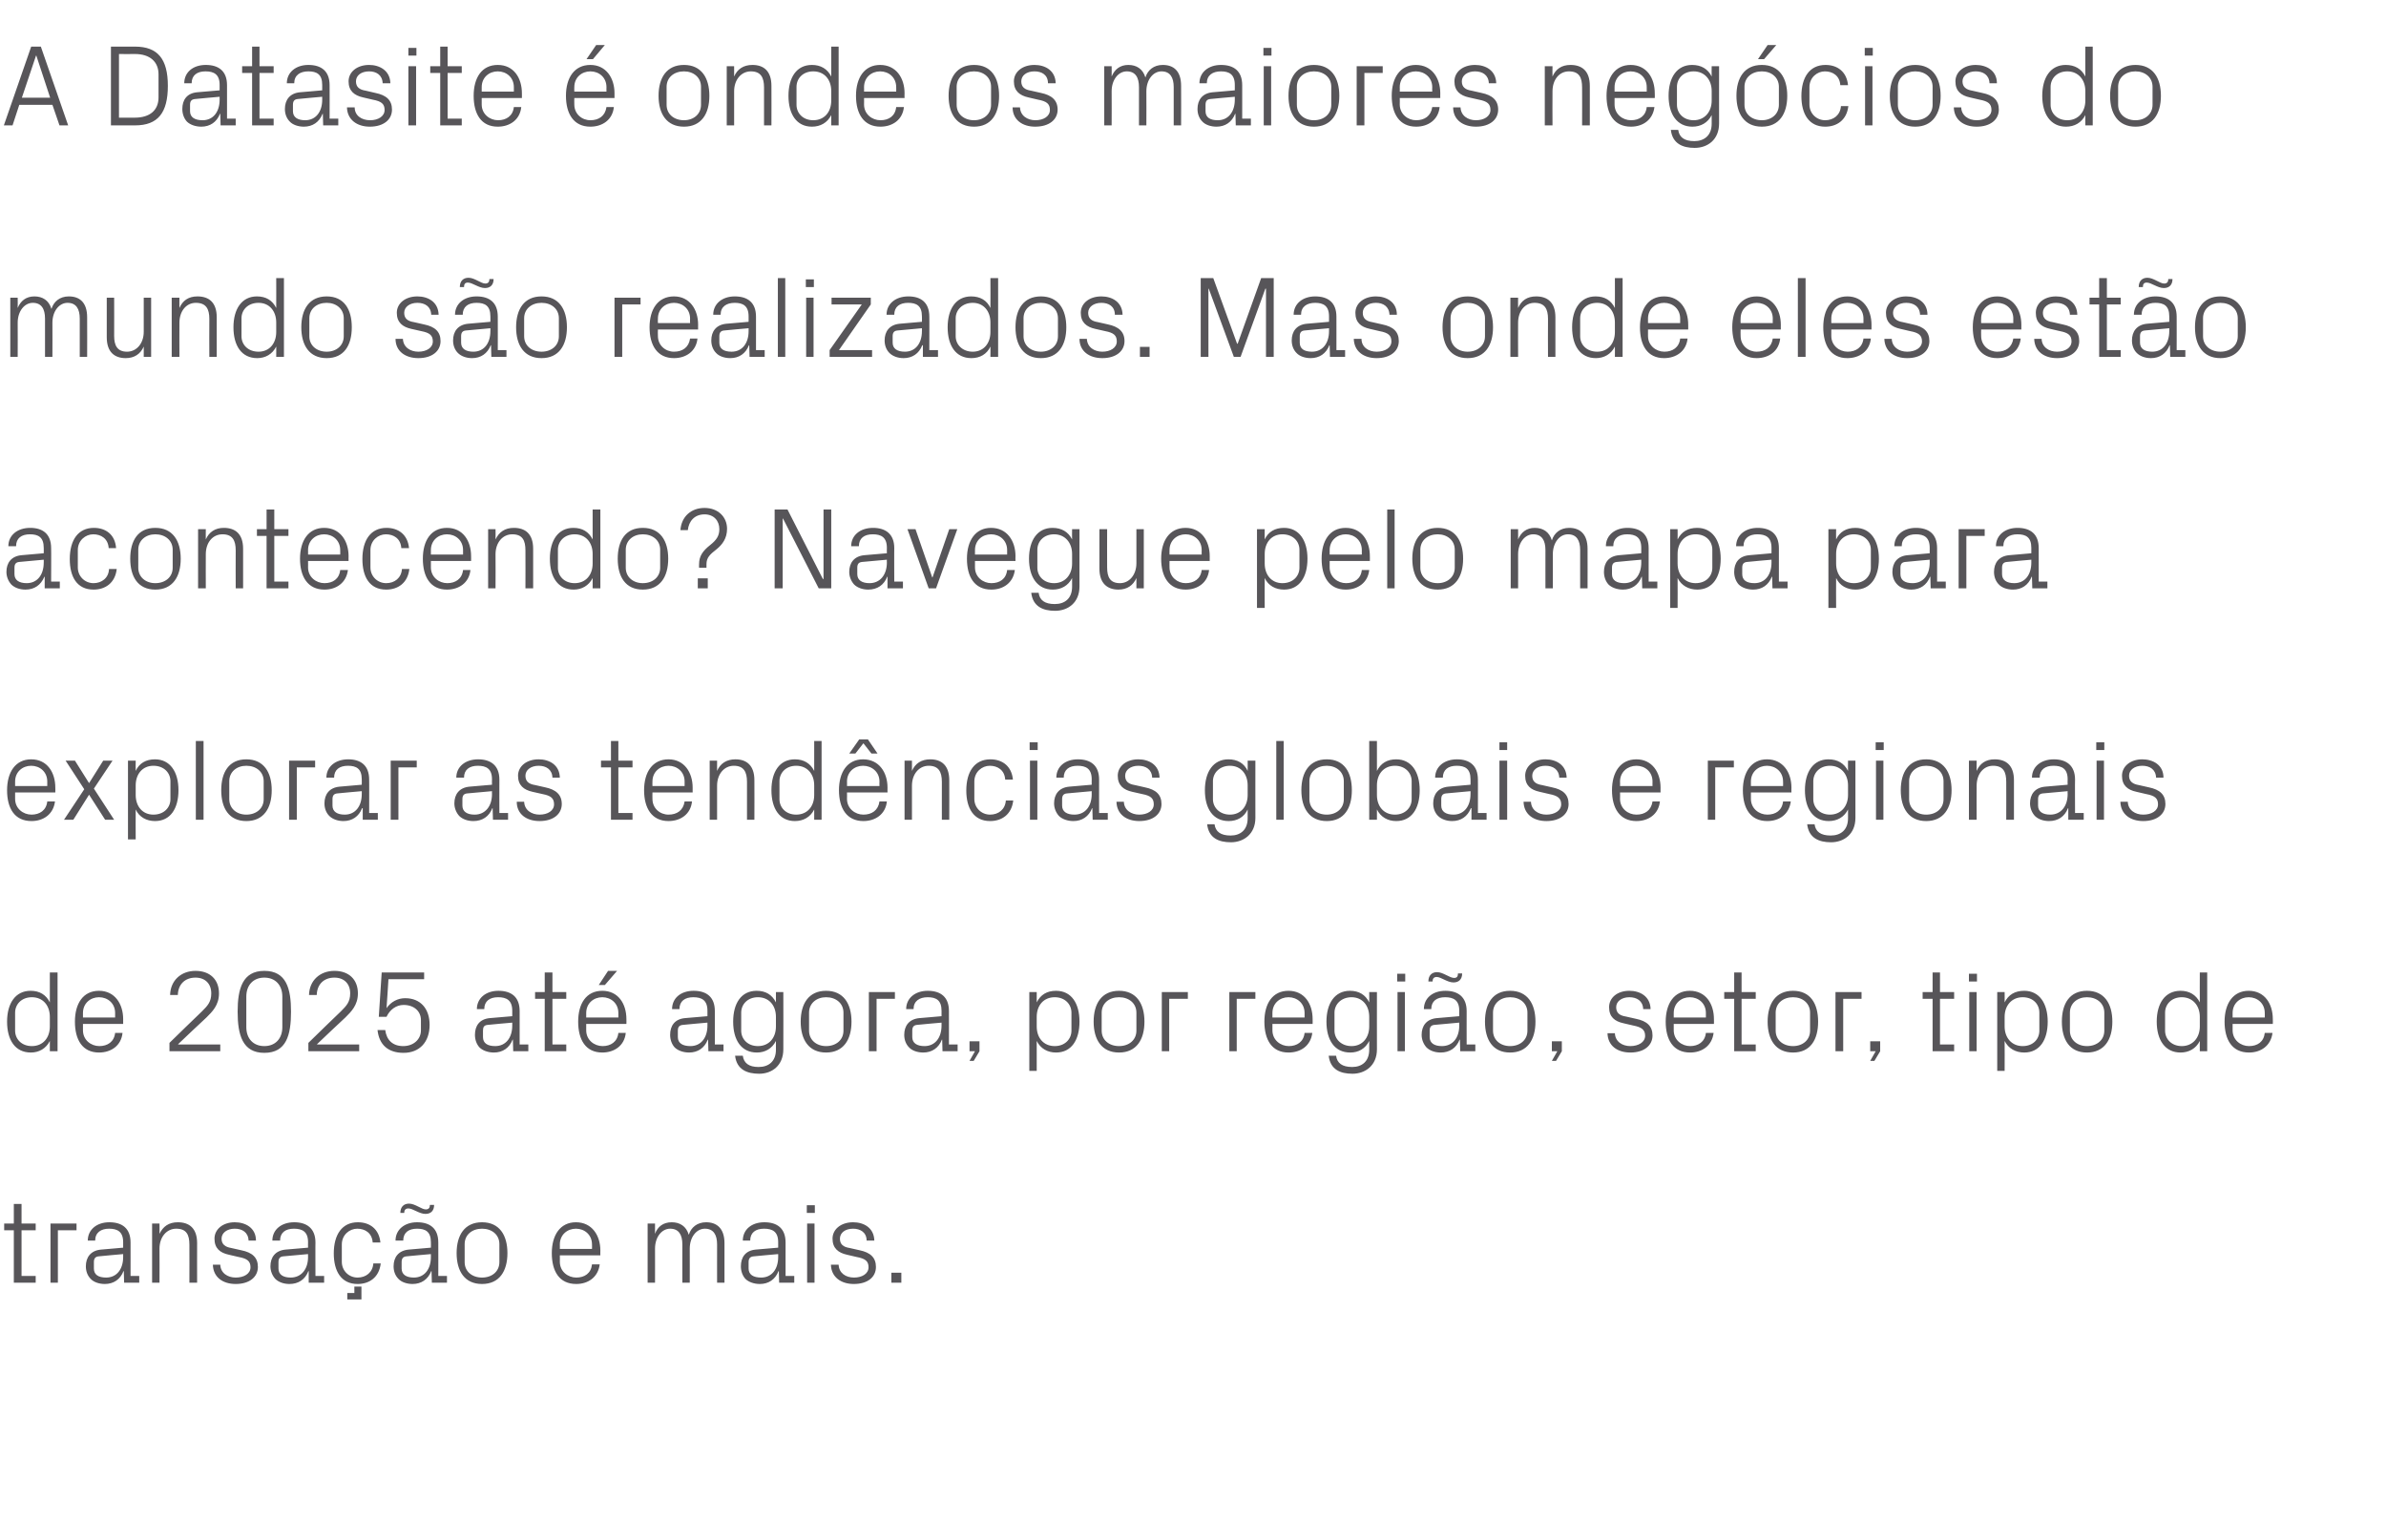 <?xml version="1.0" standalone="no"?><!DOCTYPE svg PUBLIC "-//W3C//DTD SVG 1.1//EN" "http://www.w3.org/Graphics/SVG/1.1/DTD/svg11.dtd"><svg xmlns="http://www.w3.org/2000/svg" version="1.1" width="742px" height="479px" viewBox="0 -10 742 479" style="top:-10px">  <desc>A Datasite onde os maiores neg cios do mundo s o realizados. Mas onde eles est o acontecendo? Navegue pelo mapa par...</desc>  <defs/>  <g id="Polygon66342">    <path d="M 6.7 386.9 L 11.1 386.9 L 11.1 389 L 4.3 389 L 4.3 372.7 L 1.3 372.7 L 1.3 370.6 L 4.3 370.6 L 4.3 364.5 L 6.7 364.5 L 6.7 370.6 L 11.1 370.6 L 11.1 372.7 L 6.7 372.7 L 6.7 386.9 Z M 15.7 370.6 L 23.8 370.6 L 23.8 372.7 L 18 372.7 L 18 389 L 15.7 389 L 15.7 370.6 Z M 38.3 376.4 C 38.3 373.1 36.5 372.2 33.9 372.2 C 31.4 372.2 29.6 373.4 29.6 375.9 C 29.6 375.9 27.3 375.9 27.3 375.9 C 27.3 372.5 30.1 370.2 34 370.2 C 38 370.2 40.6 372.1 40.6 376.5 C 40.61 376.45 40.6 386.9 40.6 386.9 L 43.3 386.9 L 43.3 389 L 38.6 389 L 38.5 385.4 C 38.5 385.4 38.41 385.42 38.4 385.4 C 37.4 388 35.3 389.4 32.6 389.4 C 30.8 389.4 29.1 388.8 28.2 387.8 C 27.2 386.8 26.7 385.4 26.7 383.9 C 26.7 381.1 28.2 379 31.4 378.7 C 31.36 378.72 38.3 378.1 38.3 378.1 C 38.3 378.1 38.3 376.38 38.3 376.4 Z M 30.7 380.8 C 29.6 380.9 29.2 381.5 29.2 382.6 C 29.2 382.6 29.2 384.6 29.2 384.6 C 29.2 386.5 30.6 387.4 33 387.4 C 36.3 387.4 38.3 384.8 38.3 381 C 38.3 380.99 38.3 380.1 38.3 380.1 C 38.3 380.1 30.67 380.77 30.7 380.8 Z M 58.9 377.2 C 58.9 374.1 58 372.2 54.8 372.2 C 51.8 372.2 49.6 374.8 49.6 378.4 C 49.64 378.43 49.6 389 49.6 389 L 47.3 389 L 47.3 370.6 L 49.6 370.6 C 49.6 370.6 49.64 373.82 49.6 373.8 C 50.7 371.5 52.5 370.2 55.3 370.2 C 58.9 370.2 61.3 372.1 61.3 376.7 C 61.27 376.74 61.3 389 61.3 389 L 58.9 389 C 58.9 389 58.93 377.17 58.9 377.2 Z M 75 378.9 C 78.5 379.6 80.2 381.2 80.2 384.1 C 80.2 387.2 77.6 389.4 73.3 389.4 C 69.3 389.4 66.3 387.3 66.2 383.4 C 66.2 383.4 68.5 383.4 68.5 383.4 C 68.6 386 70.8 387.4 73.3 387.4 C 75.9 387.4 77.9 386.2 77.9 384.2 C 77.9 382.3 76.9 381.5 74.2 381 C 74.2 381 71.2 380.3 71.2 380.3 C 68.4 379.7 66.7 378.3 66.7 375.3 C 66.7 372.4 69.3 370.2 73 370.2 C 76.3 370.2 79.6 371.9 79.6 375.9 C 79.6 375.9 77.3 375.9 77.3 375.9 C 77.2 373.3 75.3 372.2 73 372.2 C 70.6 372.2 68.9 373.5 68.9 375.3 C 68.9 377.1 70.1 377.9 71.9 378.2 C 71.9 378.2 75 378.9 75 378.9 Z M 95.8 376.4 C 95.8 373.1 94 372.2 91.4 372.2 C 88.8 372.2 87.1 373.4 87.1 375.9 C 87.1 375.9 84.7 375.9 84.7 375.9 C 84.7 372.5 87.5 370.2 91.5 370.2 C 95.4 370.2 98.1 372.1 98.1 376.5 C 98.06 376.45 98.1 386.9 98.1 386.9 L 100.8 386.9 L 100.8 389 L 96 389 L 96 385.4 C 96 385.4 95.87 385.42 95.9 385.4 C 94.9 388 92.8 389.4 90 389.4 C 88.2 389.4 86.6 388.8 85.6 387.8 C 84.7 386.8 84.1 385.4 84.1 383.9 C 84.1 381.1 85.6 379 88.8 378.7 C 88.81 378.72 95.8 378.1 95.8 378.1 C 95.8 378.1 95.76 376.38 95.8 376.4 Z M 88.1 380.8 C 87 380.9 86.6 381.5 86.6 382.6 C 86.6 382.6 86.6 384.6 86.6 384.6 C 86.6 386.5 88.1 387.4 90.4 387.4 C 93.7 387.4 95.8 384.8 95.8 381 C 95.76 380.99 95.8 380.1 95.8 380.1 C 95.8 380.1 88.13 380.77 88.1 380.8 Z M 115.9 376.5 C 115.7 373.5 113.5 372.2 111.1 372.2 C 108.7 372.2 106.3 374.1 106.3 377.1 C 106.3 377.1 106.3 382.5 106.3 382.5 C 106.3 385.3 108.5 387.4 111.2 387.4 C 113.8 387.4 115.9 385.8 116.1 383 C 116.1 383 118.4 383 118.4 383 C 117.9 387.4 114.8 389.4 111.2 389.4 C 106.1 389.4 103.8 385.4 103.8 379.9 C 103.8 374 106.4 370.2 111.3 370.2 C 115 370.2 117.9 372.3 118.3 376.5 C 118.3 376.5 115.9 376.5 115.9 376.5 Z M 108 392.2 L 110.2 392.2 L 110.2 390.2 L 112.4 390.2 L 112.4 394.2 L 108 394.2 L 108 392.2 Z M 134 376.4 C 134 373.1 132.3 372.2 129.7 372.2 C 127.1 372.2 125.4 373.4 125.4 375.9 C 125.4 375.9 123 375.9 123 375.9 C 123 372.5 125.8 370.2 129.7 370.2 C 133.7 370.2 136.3 372.1 136.3 376.5 C 136.33 376.45 136.3 386.9 136.3 386.9 L 139 386.9 L 139 389 L 134.3 389 L 134.2 385.4 C 134.2 385.4 134.13 385.42 134.1 385.4 C 133.1 388 131 389.4 128.3 389.4 C 126.5 389.4 124.8 388.8 123.9 387.8 C 122.9 386.8 122.4 385.4 122.4 383.9 C 122.4 381.1 123.9 379 127.1 378.7 C 127.08 378.72 134 378.1 134 378.1 C 134 378.1 134.03 376.38 134 376.4 Z M 126.4 380.8 C 125.3 380.9 124.9 381.5 124.9 382.6 C 124.9 382.6 124.9 384.6 124.9 384.6 C 124.9 386.5 126.4 387.4 128.7 387.4 C 132 387.4 134 384.8 134 381 C 134.03 380.99 134 380.1 134 380.1 C 134 380.1 126.39 380.77 126.4 380.8 Z M 135 364.8 C 135 366.6 134 367.6 132.3 367.6 C 130.4 367.6 128.4 365.9 127 365.9 C 126.1 365.9 125.7 366.4 125.7 367.3 C 125.7 367.3 124.5 367.3 124.5 367.3 C 124.5 365.5 125.5 364.4 127.2 364.4 C 129.1 364.4 131.1 366.2 132.4 366.2 C 133.3 366.2 133.7 365.7 133.7 364.8 C 133.7 364.8 135 364.8 135 364.8 Z M 149.9 370.2 C 155.3 370.2 157.8 374.2 157.8 379.8 C 157.8 385.4 155.3 389.4 149.9 389.4 C 144.5 389.4 142 385.4 142 379.8 C 142 374.2 144.5 370.2 149.9 370.2 Z M 155.3 377 C 155.3 374.1 153 372.2 149.9 372.2 C 146.8 372.2 144.5 374.1 144.5 377 C 144.5 377 144.5 382.6 144.5 382.6 C 144.5 385.5 146.8 387.4 149.9 387.4 C 153 387.4 155.3 385.5 155.3 382.6 C 155.3 382.6 155.3 377 155.3 377 Z M 184.1 377.1 C 184.1 374.1 181.8 372.2 179.1 372.2 C 176.4 372.2 174.1 374.1 174.1 377.1 C 174.13 377.1 174.1 378.5 174.1 378.5 L 184.1 378.5 C 184.1 378.5 184.14 377.1 184.1 377.1 Z M 186.5 383.3 C 186 387.3 182.9 389.4 179.2 389.4 C 173.9 389.4 171.6 385.4 171.6 379.8 C 171.6 374.2 174.2 370.2 179.1 370.2 C 184.1 370.2 186.7 374.3 186.7 379 C 186.66 378.97 186.7 380.5 186.7 380.5 L 174.1 380.5 C 174.1 380.5 174.13 382.5 174.1 382.5 C 174.1 385.5 176.6 387.4 179.2 387.4 C 181.8 387.4 183.8 386.1 184.1 383.3 C 184.1 383.3 186.5 383.3 186.5 383.3 Z M 201.4 370.6 L 203.7 370.6 C 203.7 370.6 203.72 373.82 203.7 373.8 C 204.5 371.6 206.2 370.2 208.9 370.2 C 211.4 370.2 213.4 371.4 214.2 374.1 C 214.9 371.8 216.8 370.2 219.6 370.2 C 222.8 370.2 225.3 372 225.3 376.7 C 225.32 376.74 225.3 389 225.3 389 L 223 389 C 223 389 222.98 377.06 223 377.1 C 223 374.1 221.9 372.2 219.2 372.2 C 216.6 372.2 214.5 374.8 214.5 378.4 C 214.52 378.36 214.5 389 214.5 389 L 212.2 389 C 212.2 389 212.18 377.06 212.2 377.1 C 212.2 374.1 211.1 372.2 208.4 372.2 C 205.8 372.2 203.7 374.8 203.7 378.4 C 203.72 378.36 203.7 389 203.7 389 L 201.4 389 L 201.4 370.6 Z M 242 376.4 C 242 373.1 240.2 372.2 237.6 372.2 C 235 372.2 233.3 373.4 233.3 375.9 C 233.3 375.9 231 375.9 231 375.9 C 231 372.5 233.7 370.2 237.7 370.2 C 241.7 370.2 244.3 372.1 244.3 376.5 C 244.29 376.45 244.3 386.9 244.3 386.9 L 247 386.9 L 247 389 L 242.3 389 L 242.2 385.4 C 242.2 385.4 242.1 385.42 242.1 385.4 C 241.1 388 239 389.4 236.3 389.4 C 234.5 389.4 232.8 388.8 231.8 387.8 C 230.9 386.8 230.4 385.4 230.4 383.9 C 230.4 381.1 231.8 379 235 378.7 C 235.04 378.72 242 378.1 242 378.1 C 242 378.1 241.99 376.38 242 376.4 Z M 234.4 380.8 C 233.2 380.9 232.8 381.5 232.8 382.6 C 232.8 382.6 232.8 384.6 232.8 384.6 C 232.8 386.5 234.3 387.4 236.7 387.4 C 240 387.4 242 384.8 242 381 C 241.99 380.99 242 380.1 242 380.1 C 242 380.1 234.36 380.77 234.4 380.8 Z M 251 389 L 251 370.6 L 253.3 370.6 L 253.3 389 L 251 389 Z M 253.4 367.3 L 250.9 367.3 L 250.9 364.9 L 253.4 364.9 L 253.4 367.3 Z M 267.3 378.9 C 270.7 379.6 272.4 381.2 272.4 384.1 C 272.4 387.2 269.9 389.4 265.5 389.4 C 261.6 389.4 258.5 387.3 258.4 383.4 C 258.4 383.4 260.8 383.4 260.8 383.4 C 260.9 386 263 387.4 265.6 387.4 C 268.1 387.4 270.1 386.2 270.1 384.2 C 270.1 382.3 269.1 381.5 266.4 381 C 266.4 381 263.4 380.3 263.4 380.3 C 260.7 379.7 258.9 378.3 258.9 375.3 C 258.9 372.4 261.5 370.2 265.3 370.2 C 268.6 370.2 271.8 371.9 271.9 375.9 C 271.9 375.9 269.5 375.9 269.5 375.9 C 269.5 373.3 267.5 372.2 265.3 372.2 C 262.8 372.2 261.2 373.5 261.2 375.3 C 261.2 377.1 262.3 377.9 264.2 378.2 C 264.2 378.2 267.3 378.9 267.3 378.9 Z M 280.3 389 L 277.2 389 L 277.2 385.9 L 280.3 385.9 L 280.3 389 Z " stroke="none" fill="#575559"/>  </g>  <g id="Polygon66341">    <path d="M 15.5 306.3 C 15.5 302.8 13.4 300.2 9.9 300.2 C 6.7 300.2 4.7 302.4 4.7 305 C 4.7 305 4.7 310.6 4.7 310.6 C 4.7 313.2 6.7 315.4 9.9 315.4 C 13.4 315.4 15.5 312.8 15.5 309.3 C 15.5 309.3 15.5 306.3 15.5 306.3 Z M 15.5 317 C 15.5 317 15.52 313.81 15.5 313.8 C 14.3 316.2 12.1 317.4 9.6 317.4 C 4.7 317.4 2.2 313.5 2.2 307.8 C 2.2 302.1 4.8 298.2 9.5 298.2 C 12.3 298.2 14.3 299.4 15.5 301.8 C 15.52 301.79 15.5 292.5 15.5 292.5 L 17.9 292.5 L 17.9 317 L 15.5 317 Z M 35.8 305.1 C 35.8 302.1 33.5 300.2 30.8 300.2 C 28.1 300.2 25.8 302.1 25.8 305.1 C 25.78 305.1 25.8 306.5 25.8 306.5 L 35.8 306.5 C 35.8 306.5 35.78 305.1 35.8 305.1 Z M 38.1 311.3 C 37.7 315.3 34.5 317.4 30.8 317.4 C 25.6 317.4 23.3 313.4 23.3 307.8 C 23.3 302.2 25.8 298.2 30.8 298.2 C 35.7 298.2 38.3 302.3 38.3 307 C 38.3 306.97 38.3 308.5 38.3 308.5 L 25.8 308.5 C 25.8 308.5 25.78 310.5 25.8 310.5 C 25.8 313.5 28.3 315.4 30.9 315.4 C 33.4 315.4 35.5 314.1 35.8 311.3 C 35.8 311.3 38.1 311.3 38.1 311.3 Z M 55.4 314.9 L 68.5 314.9 L 68.5 317 L 52.7 317 L 52.7 314.4 C 52.7 314.4 62.78 304.56 62.8 304.6 C 64.5 302.9 65.7 301.7 65.7 299 C 65.7 296 63.8 294.1 60.8 294.1 C 57.6 294.1 55.4 296.1 55.3 299.5 C 55.3 299.5 52.9 299.5 52.9 299.5 C 53 295 56.3 292 60.8 292 C 65.3 292 68.1 294.7 68.1 299 C 68.1 302.7 66 304.7 64.2 306.5 C 64.15 306.47 55.4 314.8 55.4 314.8 L 55.4 314.9 Z M 82.2 317.5 C 75.4 317.5 73.9 311.9 73.9 304.7 C 73.9 297.6 75.4 292 82.2 292 C 89.1 292 90.5 297.6 90.5 304.7 C 90.5 311.9 89.1 317.5 82.2 317.5 Z M 87.8 300 C 87.8 296.4 85.6 294.1 82.2 294.1 C 78.8 294.1 76.6 296.4 76.6 300 C 76.6 300 76.6 309.5 76.6 309.5 C 76.6 313.1 78.8 315.4 82.2 315.4 C 85.6 315.4 87.8 313.1 87.8 309.5 C 87.8 309.5 87.8 300 87.8 300 Z M 98.6 314.9 L 111.7 314.9 L 111.7 317 L 95.9 317 L 95.9 314.4 C 95.9 314.4 105.98 304.56 106 304.6 C 107.7 302.9 108.9 301.7 108.9 299 C 108.9 296 107 294.1 104 294.1 C 100.8 294.1 98.6 296.1 98.5 299.5 C 98.5 299.5 96.1 299.5 96.1 299.5 C 96.2 295 99.5 292 104 292 C 108.5 292 111.3 294.7 111.3 299 C 111.3 302.7 109.2 304.7 107.4 306.5 C 107.35 306.47 98.6 314.8 98.6 314.8 L 98.6 314.9 Z M 117.8 306.3 L 118.7 292.5 L 131.9 292.5 L 131.9 294.6 L 120.8 294.6 C 120.8 294.6 120.24 303.55 120.2 303.6 C 121.6 301.6 123.7 300.5 126 300.5 C 130.8 300.5 133.6 303.8 133.6 308.8 C 133.6 314.1 130.5 317.5 125.5 317.5 C 120.7 317.5 117.9 315 117.4 310.4 C 117.4 310.4 119.8 310.4 119.8 310.4 C 120.2 313.5 122.1 315.4 125.4 315.4 C 128.6 315.4 130.9 313.3 130.9 310.5 C 130.9 310.5 130.9 307.3 130.9 307.3 C 130.9 304.6 128.8 302.6 125.5 302.6 C 123.2 302.6 121.2 304.1 120.2 306.3 C 120.2 306.25 117.8 306.3 117.8 306.3 Z M 159.3 304.4 C 159.3 301.1 157.5 300.2 154.9 300.2 C 152.3 300.2 150.6 301.4 150.6 303.9 C 150.6 303.9 148.3 303.9 148.3 303.9 C 148.3 300.5 151.1 298.2 155 298.2 C 159 298.2 161.6 300.1 161.6 304.5 C 161.6 304.45 161.6 314.9 161.6 314.9 L 164.3 314.9 L 164.3 317 L 159.6 317 L 159.5 313.4 C 159.5 313.4 159.41 313.42 159.4 313.4 C 158.4 316 156.3 317.4 153.6 317.4 C 151.8 317.4 150.1 316.8 149.1 315.8 C 148.2 314.8 147.7 313.4 147.7 311.9 C 147.7 309.1 149.1 307 152.3 306.7 C 152.35 306.72 159.3 306.1 159.3 306.1 C 159.3 306.1 159.3 304.38 159.3 304.4 Z M 151.7 308.8 C 150.5 308.9 150.2 309.5 150.2 310.6 C 150.2 310.6 150.2 312.6 150.2 312.6 C 150.2 314.5 151.6 315.4 154 315.4 C 157.3 315.4 159.3 312.8 159.3 309 C 159.3 308.99 159.3 308.1 159.3 308.1 C 159.3 308.1 151.67 308.77 151.7 308.8 Z M 171.8 314.9 L 176.1 314.9 L 176.1 317 L 169.4 317 L 169.4 300.7 L 166.4 300.7 L 166.4 298.6 L 169.4 298.6 L 169.4 292.5 L 171.8 292.5 L 171.8 298.6 L 176.1 298.6 L 176.1 300.7 L 171.8 300.7 L 171.8 314.9 Z M 192.3 305.1 C 192.3 302.1 190 300.2 187.3 300.2 C 184.6 300.2 182.3 302.1 182.3 305.1 C 182.3 305.1 182.3 306.5 182.3 306.5 L 192.3 306.5 C 192.3 306.5 192.31 305.1 192.3 305.1 Z M 194.6 311.3 C 194.2 315.3 191 317.4 187.3 317.4 C 182.1 317.4 179.8 313.4 179.8 307.8 C 179.8 302.2 182.3 298.2 187.3 298.2 C 192.3 298.2 194.8 302.3 194.8 307 C 194.83 306.97 194.8 308.5 194.8 308.5 L 182.3 308.5 C 182.3 308.5 182.3 310.5 182.3 310.5 C 182.3 313.5 184.8 315.4 187.4 315.4 C 189.9 315.4 192 314.1 192.3 311.3 C 192.3 311.3 194.6 311.3 194.6 311.3 Z M 189.1 292 L 191.9 292 L 188.1 296.4 L 186.2 296.4 L 189.1 292 Z M 220 304.4 C 220 301.1 218.2 300.2 215.6 300.2 C 213 300.2 211.3 301.4 211.3 303.9 C 211.3 303.9 209 303.9 209 303.9 C 209 300.5 211.7 298.2 215.7 298.2 C 219.7 298.2 222.3 300.1 222.3 304.5 C 222.3 304.45 222.3 314.9 222.3 314.9 L 225 314.9 L 225 317 L 220.3 317 L 220.2 313.4 C 220.2 313.4 220.1 313.42 220.1 313.4 C 219.1 316 217 317.4 214.3 317.4 C 212.5 317.4 210.8 316.8 209.8 315.8 C 208.9 314.8 208.4 313.4 208.4 311.9 C 208.4 309.1 209.8 307 213 306.7 C 213.04 306.72 220 306.1 220 306.1 C 220 306.1 219.99 304.38 220 304.4 Z M 212.4 308.8 C 211.2 308.9 210.8 309.5 210.8 310.6 C 210.8 310.6 210.8 312.6 210.8 312.6 C 210.8 314.5 212.3 315.4 214.7 315.4 C 218 315.4 220 312.8 220 309 C 219.99 308.99 220 308.1 220 308.1 C 220 308.1 212.36 308.77 212.4 308.8 Z M 243.6 316.4 C 243.6 321.5 240 324 236.1 324 C 232.3 324 229.1 322.7 228.6 318.4 C 228.6 318.4 231 318.4 231 318.4 C 231.3 320.7 232.9 321.9 235.9 321.9 C 239 321.9 241.3 320.2 241.3 316.5 C 241.3 316.5 241.3 313.8 241.3 313.8 C 240.1 316.2 237.9 317.4 235.4 317.4 C 230.5 317.4 228 313.5 228 307.8 C 228 302.1 230.5 298.2 235.3 298.2 C 238.1 298.2 240.1 299.4 241.3 301.8 C 241.3 301.79 241.3 298.6 241.3 298.6 L 243.6 298.6 C 243.6 298.6 243.64 316.44 243.6 316.4 Z M 241.3 306.3 C 241.3 302.8 239.2 300.2 235.7 300.2 C 232.5 300.2 230.5 302.4 230.5 305 C 230.5 305 230.5 310.6 230.5 310.6 C 230.5 313.2 232.5 315.4 235.7 315.4 C 239.2 315.4 241.3 312.8 241.3 309.3 C 241.3 309.3 241.3 306.3 241.3 306.3 Z M 256.9 298.2 C 262.3 298.2 264.8 302.2 264.8 307.8 C 264.8 313.4 262.3 317.4 256.9 317.4 C 251.5 317.4 249 313.4 249 307.8 C 249 302.2 251.5 298.2 256.9 298.2 Z M 262.3 305 C 262.3 302.1 260 300.2 256.9 300.2 C 253.9 300.2 251.6 302.1 251.6 305 C 251.6 305 251.6 310.6 251.6 310.6 C 251.6 313.5 253.9 315.4 256.9 315.4 C 260 315.4 262.3 313.5 262.3 310.6 C 262.3 310.6 262.3 305 262.3 305 Z M 270.2 298.6 L 278.3 298.6 L 278.3 300.7 L 272.6 300.7 L 272.6 317 L 270.2 317 L 270.2 298.6 Z M 292.8 304.4 C 292.8 301.1 291.1 300.2 288.5 300.2 C 285.9 300.2 284.1 301.4 284.1 303.9 C 284.1 303.9 281.8 303.9 281.8 303.9 C 281.8 300.5 284.6 298.2 288.5 298.2 C 292.5 298.2 295.1 300.1 295.1 304.5 C 295.12 304.45 295.1 314.9 295.1 314.9 L 297.8 314.9 L 297.8 317 L 293.1 317 L 293 313.4 C 293 313.4 292.93 313.42 292.9 313.4 C 291.9 316 289.8 317.4 287.1 317.4 C 285.3 317.4 283.6 316.8 282.7 315.8 C 281.7 314.8 281.2 313.4 281.2 311.9 C 281.2 309.1 282.7 307 285.9 306.7 C 285.87 306.72 292.8 306.1 292.8 306.1 C 292.8 306.1 292.82 304.38 292.8 304.4 Z M 285.2 308.8 C 284.1 308.9 283.7 309.5 283.7 310.6 C 283.7 310.6 283.7 312.6 283.7 312.6 C 283.7 314.5 285.2 315.4 287.5 315.4 C 290.8 315.4 292.8 312.8 292.8 309 C 292.82 308.99 292.8 308.1 292.8 308.1 C 292.8 308.1 285.19 308.77 285.2 308.8 Z M 304.6 317 L 302.8 320 L 301.5 320 L 303.2 317 L 301.5 317 L 301.5 313.9 L 304.6 313.9 L 304.6 317 Z M 322.4 309.3 C 322.4 312.8 324.5 315.4 328 315.4 C 331.2 315.4 333.2 313.2 333.2 310.6 C 333.2 310.6 333.2 305 333.2 305 C 333.2 302.4 331.2 300.2 328 300.2 C 324.5 300.2 322.4 302.8 322.4 306.3 C 322.4 306.3 322.4 309.3 322.4 309.3 Z M 320.1 323.1 L 320.1 298.6 L 322.4 298.6 C 322.4 298.6 322.41 301.79 322.4 301.8 C 323.6 299.4 325.6 298.2 328.4 298.2 C 333.2 298.2 335.7 302.1 335.7 307.8 C 335.7 313.5 333.2 317.4 328.4 317.4 C 325.8 317.4 323.6 316.2 322.4 313.8 C 322.41 313.81 322.4 323.1 322.4 323.1 L 320.1 323.1 Z M 348 298.2 C 353.4 298.2 355.9 302.2 355.9 307.8 C 355.9 313.4 353.4 317.4 348 317.4 C 342.6 317.4 340.1 313.4 340.1 307.8 C 340.1 302.2 342.6 298.2 348 298.2 Z M 353.4 305 C 353.4 302.1 351.1 300.2 348 300.2 C 344.9 300.2 342.6 302.1 342.6 305 C 342.6 305 342.6 310.6 342.6 310.6 C 342.6 313.5 344.9 315.4 348 315.4 C 351.1 315.4 353.4 313.5 353.4 310.6 C 353.4 310.6 353.4 305 353.4 305 Z M 361.3 298.6 L 369.4 298.6 L 369.4 300.7 L 363.6 300.7 L 363.6 317 L 361.3 317 L 361.3 298.6 Z M 382.3 298.6 L 390.4 298.6 L 390.4 300.7 L 384.6 300.7 L 384.6 317 L 382.3 317 L 382.3 298.6 Z M 405.7 305.1 C 405.7 302.1 403.4 300.2 400.7 300.2 C 398 300.2 395.7 302.1 395.7 305.1 C 395.71 305.1 395.7 306.5 395.7 306.5 L 405.7 306.5 C 405.7 306.5 405.71 305.1 405.7 305.1 Z M 408.1 311.3 C 407.6 315.3 404.5 317.4 400.7 317.4 C 395.5 317.4 393.2 313.4 393.2 307.8 C 393.2 302.2 395.7 298.2 400.7 298.2 C 405.7 298.2 408.2 302.3 408.2 307 C 408.23 306.97 408.2 308.5 408.2 308.5 L 395.7 308.5 C 395.7 308.5 395.71 310.5 395.7 310.5 C 395.7 313.5 398.2 315.4 400.8 315.4 C 403.3 315.4 405.4 314.1 405.7 311.3 C 405.7 311.3 408.1 311.3 408.1 311.3 Z M 428.2 316.4 C 428.2 321.5 424.5 324 420.6 324 C 416.8 324 413.7 322.7 413.2 318.4 C 413.2 318.4 415.5 318.4 415.5 318.4 C 415.8 320.7 417.4 321.9 420.5 321.9 C 423.5 321.9 425.8 320.2 425.8 316.5 C 425.8 316.5 425.8 313.8 425.8 313.8 C 424.6 316.2 422.5 317.4 419.9 317.4 C 415 317.4 412.5 313.5 412.5 307.8 C 412.5 302.1 415.1 298.2 419.8 298.2 C 422.6 298.2 424.6 299.4 425.8 301.8 C 425.84 301.79 425.8 298.6 425.8 298.6 L 428.2 298.6 C 428.2 298.6 428.18 316.44 428.2 316.4 Z M 425.8 306.3 C 425.8 302.8 423.7 300.2 420.3 300.2 C 417.1 300.2 415 302.4 415 305 C 415 305 415 310.6 415 310.6 C 415 313.2 417.1 315.4 420.3 315.4 C 423.7 315.4 425.8 312.8 425.8 309.3 C 425.8 309.3 425.8 306.3 425.8 306.3 Z M 434.6 317 L 434.6 298.6 L 436.9 298.6 L 436.9 317 L 434.6 317 Z M 437 295.3 L 434.5 295.3 L 434.5 292.9 L 437 292.9 L 437 295.3 Z M 453.8 304.4 C 453.8 301.1 452 300.2 449.4 300.2 C 446.8 300.2 445.1 301.4 445.1 303.9 C 445.1 303.9 442.8 303.9 442.8 303.9 C 442.8 300.5 445.5 298.2 449.5 298.2 C 453.4 298.2 456.1 300.1 456.1 304.5 C 456.08 304.45 456.1 314.9 456.1 314.9 L 458.8 314.9 L 458.8 317 L 454.1 317 L 454 313.4 C 454 313.4 453.88 313.42 453.9 313.4 C 452.9 316 450.8 317.4 448 317.4 C 446.2 317.4 444.6 316.8 443.6 315.8 C 442.7 314.8 442.1 313.4 442.1 311.9 C 442.1 309.1 443.6 307 446.8 306.7 C 446.83 306.72 453.8 306.1 453.8 306.1 C 453.8 306.1 453.77 304.38 453.8 304.4 Z M 446.1 308.8 C 445 308.9 444.6 309.5 444.6 310.6 C 444.6 310.6 444.6 312.6 444.6 312.6 C 444.6 314.5 446.1 315.4 448.4 315.4 C 451.8 315.4 453.8 312.8 453.8 309 C 453.77 308.99 453.8 308.1 453.8 308.1 C 453.8 308.1 446.14 308.77 446.1 308.8 Z M 454.7 292.8 C 454.7 294.6 453.7 295.6 452 295.6 C 450.1 295.6 448.1 293.9 446.8 293.9 C 445.9 293.9 445.5 294.4 445.5 295.3 C 445.5 295.3 444.2 295.3 444.2 295.3 C 444.2 293.5 445.2 292.4 446.9 292.4 C 448.8 292.4 450.8 294.2 452.2 294.2 C 453.1 294.2 453.4 293.7 453.4 292.8 C 453.4 292.8 454.7 292.8 454.7 292.8 Z M 469.6 298.2 C 475 298.2 477.5 302.2 477.5 307.8 C 477.5 313.4 475 317.4 469.6 317.4 C 464.2 317.4 461.8 313.4 461.8 307.8 C 461.8 302.2 464.2 298.2 469.6 298.2 Z M 475 305 C 475 302.1 472.7 300.2 469.6 300.2 C 466.6 300.2 464.3 302.1 464.3 305 C 464.3 305 464.3 310.6 464.3 310.6 C 464.3 313.5 466.6 315.4 469.6 315.4 C 472.7 315.4 475 313.5 475 310.6 C 475 310.6 475 305 475 305 Z M 485.7 317 L 483.9 320 L 482.6 320 L 484.3 317 L 482.6 317 L 482.6 313.9 L 485.7 313.9 L 485.7 317 Z M 508.7 306.9 C 512.2 307.6 513.9 309.2 513.9 312.1 C 513.9 315.2 511.3 317.4 507 317.4 C 503 317.4 500 315.3 499.9 311.4 C 499.9 311.4 502.2 311.4 502.2 311.4 C 502.3 314 504.5 315.4 507 315.4 C 509.5 315.4 511.6 314.2 511.6 312.2 C 511.6 310.3 510.5 309.5 507.9 309 C 507.9 309 504.9 308.3 504.9 308.3 C 502.1 307.7 500.4 306.3 500.4 303.3 C 500.4 300.4 502.9 298.2 506.7 298.2 C 510 298.2 513.2 299.9 513.3 303.9 C 513.3 303.9 511 303.9 511 303.9 C 510.9 301.3 509 300.2 506.7 300.2 C 504.3 300.2 502.6 301.5 502.6 303.3 C 502.6 305.1 503.7 305.9 505.6 306.2 C 505.6 306.2 508.7 306.9 508.7 306.9 Z M 530.5 305.1 C 530.5 302.1 528.2 300.2 525.5 300.2 C 522.8 300.2 520.5 302.1 520.5 305.1 C 520.52 305.1 520.5 306.5 520.5 306.5 L 530.5 306.5 C 530.5 306.5 530.52 305.1 530.5 305.1 Z M 532.9 311.3 C 532.4 315.3 529.3 317.4 525.6 317.4 C 520.3 317.4 518 313.4 518 307.8 C 518 302.2 520.6 298.2 525.5 298.2 C 530.5 298.2 533 302.3 533 307 C 533.04 306.97 533 308.5 533 308.5 L 520.5 308.5 C 520.5 308.5 520.52 310.5 520.5 310.5 C 520.5 313.5 523 315.4 525.6 315.4 C 528.1 315.4 530.2 314.1 530.5 311.3 C 530.5 311.3 532.9 311.3 532.9 311.3 Z M 541.6 314.9 L 546 314.9 L 546 317 L 539.3 317 L 539.3 300.7 L 536.2 300.7 L 536.2 298.6 L 539.3 298.6 L 539.3 292.5 L 541.6 292.5 L 541.6 298.6 L 546 298.6 L 546 300.7 L 541.6 300.7 L 541.6 314.9 Z M 557.6 298.2 C 563 298.2 565.4 302.2 565.4 307.8 C 565.4 313.4 563 317.4 557.6 317.4 C 552.2 317.4 549.7 313.4 549.7 307.8 C 549.7 302.2 552.2 298.2 557.6 298.2 Z M 562.9 305 C 562.9 302.1 560.6 300.2 557.6 300.2 C 554.5 300.2 552.2 302.1 552.2 305 C 552.2 305 552.2 310.6 552.2 310.6 C 552.2 313.5 554.5 315.4 557.6 315.4 C 560.6 315.4 562.9 313.5 562.9 310.6 C 562.9 310.6 562.9 305 562.9 305 Z M 570.8 298.6 L 578.9 298.6 L 578.9 300.7 L 573.2 300.7 L 573.2 317 L 570.8 317 L 570.8 298.6 Z M 584.7 317 L 582.9 320 L 581.6 320 L 583.3 317 L 581.6 317 L 581.6 313.9 L 584.7 313.9 L 584.7 317 Z M 603.3 314.9 L 607.7 314.9 L 607.7 317 L 601 317 L 601 300.7 L 597.9 300.7 L 597.9 298.6 L 601 298.6 L 601 292.5 L 603.3 292.5 L 603.3 298.6 L 607.7 298.6 L 607.7 300.7 L 603.3 300.7 L 603.3 314.9 Z M 612.4 317 L 612.4 298.6 L 614.7 298.6 L 614.7 317 L 612.4 317 Z M 614.8 295.3 L 612.3 295.3 L 612.3 292.9 L 614.8 292.9 L 614.8 295.3 Z M 623.4 309.3 C 623.4 312.8 625.6 315.4 629 315.4 C 632.3 315.4 634.2 313.2 634.2 310.6 C 634.2 310.6 634.2 305 634.2 305 C 634.2 302.4 632.3 300.2 629 300.2 C 625.6 300.2 623.4 302.8 623.4 306.3 C 623.4 306.3 623.4 309.3 623.4 309.3 Z M 621.1 323.1 L 621.1 298.6 L 623.4 298.6 C 623.4 298.6 623.44 301.79 623.4 301.8 C 624.6 299.4 626.6 298.2 629.5 298.2 C 634.2 298.2 636.8 302.1 636.8 307.8 C 636.8 313.5 634.3 317.4 629.5 317.4 C 626.9 317.4 624.6 316.2 623.4 313.8 C 623.44 313.81 623.4 323.1 623.4 323.1 L 621.1 323.1 Z M 649 298.2 C 654.4 298.2 656.9 302.2 656.9 307.8 C 656.9 313.4 654.4 317.4 649 317.4 C 643.6 317.4 641.2 313.4 641.2 307.8 C 641.2 302.2 643.6 298.2 649 298.2 Z M 654.4 305 C 654.4 302.1 652.1 300.2 649 300.2 C 646 300.2 643.7 302.1 643.7 305 C 643.7 305 643.7 310.6 643.7 310.6 C 643.7 313.5 646 315.4 649 315.4 C 652.1 315.4 654.4 313.5 654.4 310.6 C 654.4 310.6 654.4 305 654.4 305 Z M 684.1 306.3 C 684.1 302.8 681.9 300.2 678.5 300.2 C 675.3 300.2 673.3 302.4 673.3 305 C 673.3 305 673.3 310.6 673.3 310.6 C 673.3 313.2 675.3 315.4 678.5 315.4 C 681.9 315.4 684.1 312.8 684.1 309.3 C 684.1 309.3 684.1 306.3 684.1 306.3 Z M 684.1 317 C 684.1 317 684.06 313.81 684.1 313.8 C 682.9 316.2 680.7 317.4 678.1 317.4 C 673.3 317.4 670.7 313.5 670.7 307.8 C 670.7 302.1 673.3 298.2 678.1 298.2 C 680.8 298.2 682.9 299.4 684.1 301.8 C 684.06 301.79 684.1 292.5 684.1 292.5 L 686.4 292.5 L 686.4 317 L 684.1 317 Z M 704.3 305.1 C 704.3 302.1 702 300.2 699.3 300.2 C 696.6 300.2 694.3 302.1 694.3 305.1 C 694.32 305.1 694.3 306.5 694.3 306.5 L 704.3 306.5 C 704.3 306.5 704.33 305.1 704.3 305.1 Z M 706.7 311.3 C 706.2 315.3 703.1 317.4 699.4 317.4 C 694.1 317.4 691.8 313.4 691.8 307.8 C 691.8 302.2 694.4 298.2 699.3 298.2 C 704.3 298.2 706.8 302.3 706.8 307 C 706.85 306.97 706.8 308.5 706.8 308.5 L 694.3 308.5 C 694.3 308.5 694.32 310.5 694.3 310.5 C 694.3 313.5 696.8 315.4 699.4 315.4 C 702 315.4 704 314.1 704.3 311.3 C 704.3 311.3 706.7 311.3 706.7 311.3 Z " stroke="none" fill="#575559"/>  </g>  <g id="Polygon66340">    <path d="M 14.7 233.1 C 14.7 230.1 12.4 228.2 9.7 228.2 C 7 228.2 4.7 230.1 4.7 233.1 C 4.72 233.1 4.7 234.5 4.7 234.5 L 14.7 234.5 C 14.7 234.5 14.72 233.1 14.7 233.1 Z M 17.1 239.3 C 16.6 243.3 13.5 245.4 9.8 245.4 C 4.5 245.4 2.2 241.4 2.2 235.8 C 2.2 230.2 4.8 226.2 9.7 226.2 C 14.7 226.2 17.2 230.3 17.2 235 C 17.24 234.97 17.2 236.5 17.2 236.5 L 4.7 236.5 C 4.7 236.5 4.72 238.5 4.7 238.5 C 4.7 241.5 7.2 243.4 9.8 243.4 C 12.3 243.4 14.4 242.1 14.7 239.3 C 14.7 239.3 17.1 239.3 17.1 239.3 Z M 26.2 235.5 L 20.4 226.6 L 23.3 226.6 L 27.7 233.6 L 32.1 226.6 L 35 226.6 L 29.2 235.3 L 35.5 245 L 32.7 245 L 27.7 237.2 L 22.8 245 L 19.9 245 L 26.2 235.5 Z M 42.2 237.3 C 42.2 240.8 44.3 243.4 47.7 243.4 C 51 243.4 53 241.2 53 238.6 C 53 238.6 53 233 53 233 C 53 230.4 51 228.2 47.7 228.2 C 44.3 228.2 42.2 230.8 42.2 234.3 C 42.2 234.3 42.2 237.3 42.2 237.3 Z M 39.8 251.1 L 39.8 226.6 L 42.2 226.6 C 42.2 226.6 42.16 229.79 42.2 229.8 C 43.3 227.4 45.4 226.2 48.2 226.2 C 52.9 226.2 55.5 230.1 55.5 235.8 C 55.5 241.5 53 245.4 48.2 245.4 C 45.6 245.4 43.3 244.2 42.2 241.8 C 42.16 241.81 42.2 251.1 42.2 251.1 L 39.8 251.1 Z M 60.9 245 L 60.9 220.5 L 63.3 220.5 L 63.3 245 L 60.9 245 Z M 76.6 226.2 C 82 226.2 84.5 230.2 84.5 235.8 C 84.5 241.4 82 245.4 76.6 245.4 C 71.2 245.4 68.8 241.4 68.8 235.8 C 68.8 230.2 71.2 226.2 76.6 226.2 Z M 82 233 C 82 230.1 79.7 228.2 76.6 228.2 C 73.6 228.2 71.3 230.1 71.3 233 C 71.3 233 71.3 238.6 71.3 238.6 C 71.3 241.5 73.6 243.4 76.6 243.4 C 79.7 243.4 82 241.5 82 238.6 C 82 238.6 82 233 82 233 Z M 89.9 226.6 L 98 226.6 L 98 228.7 L 92.3 228.7 L 92.3 245 L 89.9 245 L 89.9 226.6 Z M 112.5 232.4 C 112.5 229.1 110.8 228.2 108.2 228.2 C 105.6 228.2 103.9 229.4 103.9 231.9 C 103.9 231.9 101.5 231.9 101.5 231.9 C 101.5 228.5 104.3 226.2 108.3 226.2 C 112.2 226.2 114.8 228.1 114.8 232.5 C 114.84 232.45 114.8 242.9 114.8 242.9 L 117.5 242.9 L 117.5 245 L 112.8 245 L 112.8 241.4 C 112.8 241.4 112.64 241.42 112.6 241.4 C 111.6 244 109.5 245.4 106.8 245.4 C 105 245.4 103.4 244.8 102.4 243.8 C 101.4 242.8 100.9 241.4 100.9 239.9 C 100.9 237.1 102.4 235 105.6 234.7 C 105.59 234.72 112.5 234.1 112.5 234.1 C 112.5 234.1 112.53 232.38 112.5 232.4 Z M 104.9 236.8 C 103.8 236.9 103.4 237.5 103.4 238.6 C 103.4 238.6 103.4 240.6 103.4 240.6 C 103.4 242.5 104.9 243.4 107.2 243.4 C 110.5 243.4 112.5 240.8 112.5 237 C 112.53 236.99 112.5 236.1 112.5 236.1 C 112.5 236.1 104.9 236.77 104.9 236.8 Z M 121.5 226.6 L 129.6 226.6 L 129.6 228.7 L 123.9 228.7 L 123.9 245 L 121.5 245 L 121.5 226.6 Z M 153 232.4 C 153 229.1 151.2 228.2 148.6 228.2 C 146 228.2 144.3 229.4 144.3 231.9 C 144.3 231.9 141.9 231.9 141.9 231.9 C 141.9 228.5 144.7 226.2 148.7 226.2 C 152.6 226.2 155.3 228.1 155.3 232.5 C 155.27 232.45 155.3 242.9 155.3 242.9 L 158 242.9 L 158 245 L 153.3 245 L 153.2 241.4 C 153.2 241.4 153.07 241.42 153.1 241.4 C 152.1 244 150 245.4 147.2 245.4 C 145.4 245.4 143.8 244.8 142.8 243.8 C 141.9 242.8 141.3 241.4 141.3 239.9 C 141.3 237.1 142.8 235 146 234.7 C 146.01 234.72 153 234.1 153 234.1 C 153 234.1 152.96 232.38 153 232.4 Z M 145.3 236.8 C 144.2 236.9 143.8 237.5 143.8 238.6 C 143.8 238.6 143.8 240.6 143.8 240.6 C 143.8 242.5 145.3 243.4 147.6 243.4 C 150.9 243.4 153 240.8 153 237 C 152.96 236.99 153 236.1 153 236.1 C 153 236.1 145.33 236.77 145.3 236.8 Z M 169.5 234.9 C 172.9 235.6 174.7 237.2 174.7 240.1 C 174.7 243.2 172.1 245.4 167.8 245.4 C 163.8 245.4 160.7 243.3 160.7 239.4 C 160.7 239.4 163 239.4 163 239.4 C 163.1 242 165.3 243.4 167.8 243.4 C 170.3 243.4 172.3 242.2 172.3 240.2 C 172.3 238.3 171.3 237.5 168.7 237 C 168.7 237 165.6 236.3 165.6 236.3 C 162.9 235.7 161.1 234.3 161.1 231.3 C 161.1 228.4 163.7 226.2 167.5 226.2 C 170.8 226.2 174 227.9 174.1 231.9 C 174.1 231.9 171.8 231.9 171.8 231.9 C 171.7 229.3 169.8 228.2 167.5 228.2 C 165.1 228.2 163.4 229.5 163.4 231.3 C 163.4 233.1 164.5 233.9 166.4 234.2 C 166.4 234.2 169.5 234.9 169.5 234.9 Z M 192.3 242.9 L 196.7 242.9 L 196.7 245 L 190 245 L 190 228.7 L 186.9 228.7 L 186.9 226.6 L 190 226.6 L 190 220.5 L 192.3 220.5 L 192.3 226.6 L 196.7 226.6 L 196.7 228.7 L 192.3 228.7 L 192.3 242.9 Z M 212.9 233.1 C 212.9 230.1 210.6 228.2 207.9 228.2 C 205.2 228.2 202.9 230.1 202.9 233.1 C 202.86 233.1 202.9 234.5 202.9 234.5 L 212.9 234.5 C 212.9 234.5 212.87 233.1 212.9 233.1 Z M 215.2 239.3 C 214.8 243.3 211.6 245.4 207.9 245.4 C 202.7 245.4 200.3 241.4 200.3 235.8 C 200.3 230.2 202.9 226.2 207.9 226.2 C 212.8 226.2 215.4 230.3 215.4 235 C 215.39 234.97 215.4 236.5 215.4 236.5 L 202.9 236.5 C 202.9 236.5 202.86 238.5 202.9 238.5 C 202.9 241.5 205.3 243.4 207.9 243.4 C 210.5 243.4 212.5 242.1 212.9 239.3 C 212.9 239.3 215.2 239.3 215.2 239.3 Z M 232.3 233.2 C 232.3 230.1 231.3 228.2 228.2 228.2 C 225.2 228.2 223 230.8 223 234.4 C 223.02 234.43 223 245 223 245 L 220.7 245 L 220.7 226.6 L 223 226.6 C 223 226.6 223.02 229.82 223 229.8 C 224 227.5 225.9 226.2 228.7 226.2 C 232.2 226.2 234.6 228.1 234.6 232.7 C 234.64 232.74 234.6 245 234.6 245 L 232.3 245 C 232.3 245 232.3 233.17 232.3 233.2 Z M 253.2 234.3 C 253.2 230.8 251.1 228.2 247.6 228.2 C 244.4 228.2 242.4 230.4 242.4 233 C 242.4 233 242.4 238.6 242.4 238.6 C 242.4 241.2 244.4 243.4 247.6 243.4 C 251.1 243.4 253.2 240.8 253.2 237.3 C 253.2 237.3 253.2 234.3 253.2 234.3 Z M 253.2 245 C 253.2 245 253.18 241.81 253.2 241.8 C 252 244.2 249.8 245.4 247.2 245.4 C 242.4 245.4 239.9 241.5 239.9 235.8 C 239.9 230.1 242.4 226.2 247.2 226.2 C 249.9 226.2 252 227.4 253.2 229.8 C 253.18 229.79 253.2 220.5 253.2 220.5 L 255.5 220.5 L 255.5 245 L 253.2 245 Z M 273.5 233.1 C 273.5 230.1 271.1 228.2 268.4 228.2 C 265.7 228.2 263.4 230.1 263.4 233.1 C 263.44 233.1 263.4 234.5 263.4 234.5 L 273.5 234.5 C 273.5 234.5 273.45 233.1 273.5 233.1 Z M 275.8 239.3 C 275.4 243.3 272.2 245.4 268.5 245.4 C 263.3 245.4 260.9 241.4 260.9 235.8 C 260.9 230.2 263.5 226.2 268.4 226.2 C 273.4 226.2 276 230.3 276 235 C 275.97 234.97 276 236.5 276 236.5 L 263.4 236.5 C 263.4 236.5 263.44 238.5 263.4 238.5 C 263.4 241.5 265.9 243.4 268.5 243.4 C 271.1 243.4 273.1 242.1 273.5 239.3 C 273.5 239.3 275.8 239.3 275.8 239.3 Z M 266 224.4 L 264.1 224.4 L 267.2 220 L 269.9 220 L 272.9 224.4 L 271 224.4 L 268.5 221.2 L 266 224.4 Z M 292.9 233.2 C 292.9 230.1 291.9 228.2 288.8 228.2 C 285.8 228.2 283.6 230.8 283.6 234.4 C 283.6 234.43 283.6 245 283.6 245 L 281.3 245 L 281.3 226.6 L 283.6 226.6 C 283.6 226.6 283.6 229.82 283.6 229.8 C 284.6 227.5 286.5 226.2 289.3 226.2 C 292.8 226.2 295.2 228.1 295.2 232.7 C 295.23 232.74 295.2 245 295.2 245 L 292.9 245 C 292.9 245 292.89 233.17 292.9 233.2 Z M 312.6 232.5 C 312.4 229.5 310.2 228.2 307.8 228.2 C 305.4 228.2 303 230.1 303 233.1 C 303 233.1 303 238.5 303 238.5 C 303 241.3 305.2 243.4 307.9 243.4 C 310.5 243.4 312.6 241.8 312.8 239 C 312.8 239 315.1 239 315.1 239 C 314.6 243.4 311.5 245.4 307.9 245.4 C 302.8 245.4 300.5 241.4 300.5 235.9 C 300.5 230 303.1 226.2 308 226.2 C 311.7 226.2 314.6 228.3 315 232.5 C 315 232.5 312.6 232.5 312.6 232.5 Z M 320.3 245 L 320.3 226.6 L 322.6 226.6 L 322.6 245 L 320.3 245 Z M 322.7 223.3 L 320.2 223.3 L 320.2 220.9 L 322.7 220.9 L 322.7 223.3 Z M 339.5 232.4 C 339.5 229.1 337.7 228.2 335.1 228.2 C 332.5 228.2 330.8 229.4 330.8 231.9 C 330.8 231.9 328.5 231.9 328.5 231.9 C 328.5 228.5 331.2 226.2 335.2 226.2 C 339.2 226.2 341.8 228.1 341.8 232.5 C 341.78 232.45 341.8 242.9 341.8 242.9 L 344.5 242.9 L 344.5 245 L 339.8 245 L 339.7 241.4 C 339.7 241.4 339.58 241.42 339.6 241.4 C 338.6 244 336.5 245.4 333.8 245.4 C 332 245.4 330.3 244.8 329.3 243.8 C 328.4 242.8 327.8 241.4 327.8 239.9 C 327.8 237.1 329.3 235 332.5 234.7 C 332.53 234.72 339.5 234.1 339.5 234.1 C 339.5 234.1 339.47 232.38 339.5 232.4 Z M 331.8 236.8 C 330.7 236.9 330.3 237.5 330.3 238.6 C 330.3 238.6 330.3 240.6 330.3 240.6 C 330.3 242.5 331.8 243.4 334.1 243.4 C 337.5 243.4 339.5 240.8 339.5 237 C 339.47 236.99 339.5 236.1 339.5 236.1 C 339.5 236.1 331.84 236.77 331.8 236.8 Z M 356 234.9 C 359.5 235.6 361.2 237.2 361.2 240.1 C 361.2 243.2 358.6 245.4 354.3 245.4 C 350.3 245.4 347.3 243.3 347.2 239.4 C 347.2 239.4 349.5 239.4 349.5 239.4 C 349.6 242 351.8 243.4 354.3 243.4 C 356.8 243.4 358.8 242.2 358.8 240.2 C 358.8 238.3 357.8 237.5 355.2 237 C 355.2 237 352.1 236.3 352.1 236.3 C 349.4 235.7 347.6 234.3 347.6 231.3 C 347.6 228.4 350.2 226.2 354 226.2 C 357.3 226.2 360.5 227.9 360.6 231.9 C 360.6 231.9 358.3 231.9 358.3 231.9 C 358.2 229.3 356.3 228.2 354 228.2 C 351.6 228.2 349.9 229.5 349.9 231.3 C 349.9 233.1 351 233.9 352.9 234.2 C 352.9 234.2 356 234.9 356 234.9 Z M 390.4 244.4 C 390.4 249.5 386.7 252 382.8 252 C 379 252 375.9 250.7 375.4 246.4 C 375.4 246.4 377.7 246.4 377.7 246.4 C 378 248.7 379.6 249.9 382.7 249.9 C 385.7 249.9 388 248.2 388 244.5 C 388 244.5 388 241.8 388 241.8 C 386.9 244.2 384.7 245.4 382.1 245.4 C 377.2 245.4 374.7 241.5 374.7 235.8 C 374.7 230.1 377.3 226.2 382 226.2 C 384.8 226.2 386.9 227.4 388 229.8 C 388.04 229.79 388 226.6 388 226.6 L 390.4 226.6 C 390.4 226.6 390.38 244.44 390.4 244.4 Z M 388 234.3 C 388 230.8 385.9 228.2 382.5 228.2 C 379.3 228.2 377.2 230.4 377.2 233 C 377.2 233 377.2 238.6 377.2 238.6 C 377.2 241.2 379.3 243.4 382.5 243.4 C 385.9 243.4 388 240.8 388 237.3 C 388 237.3 388 234.3 388 234.3 Z M 396.9 245 L 396.9 220.5 L 399.2 220.5 L 399.2 245 L 396.9 245 Z M 412.6 226.2 C 418 226.2 420.4 230.2 420.4 235.8 C 420.4 241.4 418 245.4 412.6 245.4 C 407.2 245.4 404.7 241.4 404.7 235.8 C 404.7 230.2 407.2 226.2 412.6 226.2 Z M 417.9 233 C 417.9 230.1 415.6 228.2 412.6 228.2 C 409.5 228.2 407.2 230.1 407.2 233 C 407.2 233 407.2 238.6 407.2 238.6 C 407.2 241.5 409.5 243.4 412.6 243.4 C 415.6 243.4 417.9 241.5 417.9 238.6 C 417.9 238.6 417.9 233 417.9 233 Z M 428.2 237.3 C 428.2 240.8 430.3 243.4 433.8 243.4 C 437 243.4 439 241.2 439 238.6 C 439 238.6 439 233 439 233 C 439 230.4 437 228.2 433.8 228.2 C 430.3 228.2 428.2 230.8 428.2 234.3 C 428.2 234.3 428.2 237.3 428.2 237.3 Z M 425.8 245 L 425.8 220.5 L 428.2 220.5 C 428.2 220.5 428.18 229.79 428.2 229.8 C 429.4 227.4 431.4 226.2 434.2 226.2 C 438.9 226.2 441.5 230.1 441.5 235.8 C 441.5 241.5 439 245.4 434.2 245.4 C 431.6 245.4 429.4 244.2 428.2 241.8 C 428.18 241.81 428.2 245 428.2 245 L 425.8 245 Z M 457.3 232.4 C 457.3 229.1 455.6 228.2 453 228.2 C 450.4 228.2 448.7 229.4 448.7 231.9 C 448.7 231.9 446.3 231.9 446.3 231.9 C 446.3 228.5 449.1 226.2 453.1 226.2 C 457 226.2 459.6 228.1 459.6 232.5 C 459.64 232.45 459.6 242.9 459.6 242.9 L 462.3 242.9 L 462.3 245 L 457.6 245 L 457.6 241.4 C 457.6 241.4 457.45 241.42 457.4 241.4 C 456.4 244 454.3 245.4 451.6 245.4 C 449.8 245.4 448.2 244.8 447.2 243.8 C 446.2 242.8 445.7 241.4 445.7 239.9 C 445.7 237.1 447.2 235 450.4 234.7 C 450.39 234.72 457.3 234.1 457.3 234.1 C 457.3 234.1 457.34 232.38 457.3 232.4 Z M 449.7 236.8 C 448.6 236.9 448.2 237.5 448.2 238.6 C 448.2 238.6 448.2 240.6 448.2 240.6 C 448.2 242.5 449.7 243.4 452 243.4 C 455.3 243.4 457.3 240.8 457.3 237 C 457.34 236.99 457.3 236.1 457.3 236.1 C 457.3 236.1 449.71 236.77 449.7 236.8 Z M 466.3 245 L 466.3 226.6 L 468.7 226.6 L 468.7 245 L 466.3 245 Z M 468.7 223.3 L 466.3 223.3 L 466.3 220.9 L 468.7 220.9 L 468.7 223.3 Z M 482.6 234.9 C 486.1 235.6 487.8 237.2 487.8 240.1 C 487.8 243.2 485.2 245.4 480.9 245.4 C 476.9 245.4 473.9 243.3 473.8 239.4 C 473.8 239.4 476.1 239.4 476.1 239.4 C 476.2 242 478.4 243.4 480.9 243.4 C 483.4 243.4 485.5 242.2 485.5 240.2 C 485.5 238.3 484.4 237.5 481.8 237 C 481.8 237 478.8 236.3 478.8 236.3 C 476 235.7 474.3 234.3 474.3 231.3 C 474.3 228.4 476.8 226.2 480.6 226.2 C 483.9 226.2 487.1 227.9 487.2 231.9 C 487.2 231.9 484.9 231.9 484.9 231.9 C 484.8 229.3 482.9 228.2 480.6 228.2 C 478.2 228.2 476.5 229.5 476.5 231.3 C 476.5 233.1 477.6 233.9 479.5 234.2 C 479.5 234.2 482.6 234.9 482.6 234.9 Z M 513.9 233.1 C 513.9 230.1 511.6 228.2 508.9 228.2 C 506.2 228.2 503.8 230.1 503.8 233.1 C 503.85 233.1 503.8 234.5 503.8 234.5 L 513.9 234.5 C 513.9 234.5 513.86 233.1 513.9 233.1 Z M 516.2 239.3 C 515.8 243.3 512.6 245.4 508.9 245.4 C 503.7 245.4 501.3 241.4 501.3 235.8 C 501.3 230.2 503.9 226.2 508.9 226.2 C 513.8 226.2 516.4 230.3 516.4 235 C 516.38 234.97 516.4 236.5 516.4 236.5 L 503.8 236.5 C 503.8 236.5 503.85 238.5 503.8 238.5 C 503.8 241.5 506.3 243.4 508.9 243.4 C 511.5 243.4 513.5 242.1 513.9 239.3 C 513.9 239.3 516.2 239.3 516.2 239.3 Z M 531.1 226.6 L 539.2 226.6 L 539.2 228.7 L 533.4 228.7 L 533.4 245 L 531.1 245 L 531.1 226.6 Z M 554.5 233.1 C 554.5 230.1 552.2 228.2 549.5 228.2 C 546.8 228.2 544.5 230.1 544.5 233.1 C 544.53 233.1 544.5 234.5 544.5 234.5 L 554.5 234.5 C 554.5 234.5 554.54 233.1 554.5 233.1 Z M 556.9 239.3 C 556.4 243.3 553.3 245.4 549.6 245.4 C 544.3 245.4 542 241.4 542 235.8 C 542 230.2 544.6 226.2 549.5 226.2 C 554.5 226.2 557.1 230.3 557.1 235 C 557.06 234.97 557.1 236.5 557.1 236.5 L 544.5 236.5 C 544.5 236.5 544.53 238.5 544.5 238.5 C 544.5 241.5 547 243.4 549.6 243.4 C 552.2 243.4 554.2 242.1 554.5 239.3 C 554.5 239.3 556.9 239.3 556.9 239.3 Z M 577 244.4 C 577 249.5 573.4 252 569.4 252 C 565.7 252 562.5 250.7 562 246.4 C 562 246.4 564.3 246.4 564.3 246.4 C 564.6 248.7 566.2 249.9 569.3 249.9 C 572.4 249.9 574.7 248.2 574.7 244.5 C 574.7 244.5 574.7 241.8 574.7 241.8 C 573.5 244.2 571.3 245.4 568.7 245.4 C 563.9 245.4 561.3 241.5 561.3 235.8 C 561.3 230.1 563.9 226.2 568.6 226.2 C 571.4 226.2 573.5 227.4 574.7 229.8 C 574.66 229.79 574.7 226.6 574.7 226.6 L 577 226.6 C 577 226.6 577 244.44 577 244.4 Z M 574.7 234.3 C 574.7 230.8 572.5 228.2 569.1 228.2 C 565.9 228.2 563.9 230.4 563.9 233 C 563.9 233 563.9 238.6 563.9 238.6 C 563.9 241.2 565.9 243.4 569.1 243.4 C 572.5 243.4 574.7 240.8 574.7 237.3 C 574.7 237.3 574.7 234.3 574.7 234.3 Z M 583.4 245 L 583.4 226.6 L 585.7 226.6 L 585.7 245 L 583.4 245 Z M 585.8 223.3 L 583.3 223.3 L 583.3 220.9 L 585.8 220.9 L 585.8 223.3 Z M 599 226.2 C 604.4 226.2 606.9 230.2 606.9 235.8 C 606.9 241.4 604.4 245.4 599 245.4 C 593.6 245.4 591.1 241.4 591.1 235.8 C 591.1 230.2 593.6 226.2 599 226.2 Z M 604.4 233 C 604.4 230.1 602.1 228.2 599 228.2 C 596 228.2 593.7 230.1 593.7 233 C 593.7 233 593.7 238.6 593.7 238.6 C 593.7 241.5 596 243.4 599 243.4 C 602.1 243.4 604.4 241.5 604.4 238.6 C 604.4 238.6 604.4 233 604.4 233 Z M 623.9 233.2 C 623.9 230.1 623 228.2 619.8 228.2 C 616.8 228.2 614.7 230.8 614.7 234.4 C 614.66 234.43 614.7 245 614.7 245 L 612.3 245 L 612.3 226.6 L 614.7 226.6 C 614.7 226.6 614.66 229.82 614.7 229.8 C 615.7 227.5 617.5 226.2 620.3 226.2 C 623.9 226.2 626.3 228.1 626.3 232.7 C 626.28 232.74 626.3 245 626.3 245 L 623.9 245 C 623.9 245 623.94 233.17 623.9 233.2 Z M 643 232.4 C 643 229.1 641.2 228.2 638.6 228.2 C 636 228.2 634.3 229.4 634.3 231.9 C 634.3 231.9 631.9 231.9 631.9 231.9 C 631.9 228.5 634.7 226.2 638.7 226.2 C 642.6 226.2 645.3 228.1 645.3 232.5 C 645.25 232.45 645.3 242.9 645.3 242.9 L 648 242.9 L 648 245 L 643.2 245 L 643.2 241.4 C 643.2 241.4 643.06 241.42 643.1 241.4 C 642.1 244 640 245.4 637.2 245.4 C 635.4 245.4 633.8 244.8 632.8 243.8 C 631.9 242.8 631.3 241.4 631.3 239.9 C 631.3 237.1 632.8 235 636 234.7 C 636 234.72 643 234.1 643 234.1 C 643 234.1 642.95 232.38 643 232.4 Z M 635.3 236.8 C 634.2 236.9 633.8 237.5 633.8 238.6 C 633.8 238.6 633.8 240.6 633.8 240.6 C 633.8 242.5 635.3 243.4 637.6 243.4 C 640.9 243.4 643 240.8 643 237 C 642.95 236.99 643 236.1 643 236.1 C 643 236.1 635.32 236.77 635.3 236.8 Z M 652 245 L 652 226.6 L 654.3 226.6 L 654.3 245 L 652 245 Z M 654.4 223.3 L 651.9 223.3 L 651.9 220.9 L 654.4 220.9 L 654.4 223.3 Z M 668.2 234.9 C 671.7 235.6 673.4 237.2 673.4 240.1 C 673.4 243.2 670.8 245.4 666.5 245.4 C 662.5 245.4 659.5 243.3 659.4 239.4 C 659.4 239.4 661.7 239.4 661.7 239.4 C 661.8 242 664 243.4 666.5 243.4 C 669.1 243.4 671.1 242.2 671.1 240.2 C 671.1 238.3 670.1 237.5 667.4 237 C 667.4 237 664.4 236.3 664.4 236.3 C 661.6 235.7 659.9 234.3 659.9 231.3 C 659.9 228.4 662.5 226.2 666.2 226.2 C 669.5 226.2 672.8 227.9 672.8 231.9 C 672.8 231.9 670.5 231.9 670.5 231.9 C 670.4 229.3 668.5 228.2 666.2 228.2 C 663.8 228.2 662.1 229.5 662.1 231.3 C 662.1 233.1 663.3 233.9 665.1 234.2 C 665.1 234.2 668.2 234.9 668.2 234.9 Z " stroke="none" fill="#575559"/>  </g>  <g id="Polygon66339">    <path d="M 13.6 160.4 C 13.6 157.1 11.9 156.2 9.3 156.2 C 6.7 156.2 5 157.4 5 159.9 C 5 159.9 2.6 159.9 2.6 159.9 C 2.6 156.5 5.4 154.2 9.4 154.2 C 13.3 154.2 15.9 156.1 15.9 160.5 C 15.95 160.45 15.9 170.9 15.9 170.9 L 18.6 170.9 L 18.6 173 L 13.9 173 L 13.9 169.4 C 13.9 169.4 13.75 169.42 13.8 169.4 C 12.7 172 10.7 173.4 7.9 173.4 C 6.1 173.4 4.5 172.8 3.5 171.8 C 2.6 170.8 2 169.4 2 167.9 C 2 165.1 3.5 163 6.7 162.7 C 6.7 162.72 13.6 162.1 13.6 162.1 C 13.6 162.1 13.64 160.38 13.6 160.4 Z M 6 164.8 C 4.9 164.9 4.5 165.5 4.5 166.6 C 4.5 166.6 4.5 168.6 4.5 168.6 C 4.5 170.5 6 171.4 8.3 171.4 C 11.6 171.4 13.6 168.8 13.6 165 C 13.64 164.99 13.6 164.1 13.6 164.1 C 13.6 164.1 6.01 164.77 6 164.8 Z M 33.8 160.5 C 33.6 157.5 31.4 156.2 29 156.2 C 26.6 156.2 24.2 158.1 24.2 161.1 C 24.2 161.1 24.2 166.5 24.2 166.5 C 24.2 169.3 26.4 171.4 29.1 171.4 C 31.6 171.4 33.8 169.8 33.9 167 C 33.9 167 36.3 167 36.3 167 C 35.8 171.4 32.7 173.4 29.1 173.4 C 23.9 173.4 21.7 169.4 21.7 163.9 C 21.7 158 24.3 154.2 29.2 154.2 C 32.9 154.2 35.8 156.3 36.1 160.5 C 36.1 160.5 33.8 160.5 33.8 160.5 Z M 48.3 154.2 C 53.7 154.2 56.2 158.2 56.2 163.8 C 56.2 169.4 53.7 173.4 48.3 173.4 C 42.9 173.4 40.5 169.4 40.5 163.8 C 40.5 158.2 42.9 154.2 48.3 154.2 Z M 53.7 161 C 53.7 158.1 51.4 156.2 48.3 156.2 C 45.3 156.2 43 158.1 43 161 C 43 161 43 166.6 43 166.6 C 43 169.5 45.3 171.4 48.3 171.4 C 51.4 171.4 53.7 169.5 53.7 166.6 C 53.7 166.6 53.7 161 53.7 161 Z M 73.3 161.2 C 73.3 158.1 72.3 156.2 69.2 156.2 C 66.1 156.2 64 158.8 64 162.4 C 63.97 162.43 64 173 64 173 L 61.6 173 L 61.6 154.6 L 64 154.6 C 64 154.6 63.97 157.82 64 157.8 C 65 155.5 66.9 154.2 69.6 154.2 C 73.2 154.2 75.6 156.1 75.6 160.7 C 75.6 160.74 75.6 173 75.6 173 L 73.3 173 C 73.3 173 73.26 161.17 73.3 161.2 Z M 85.3 170.9 L 89.7 170.9 L 89.7 173 L 82.9 173 L 82.9 156.7 L 79.9 156.7 L 79.9 154.6 L 82.9 154.6 L 82.9 148.5 L 85.3 148.5 L 85.3 154.6 L 89.7 154.6 L 89.7 156.7 L 85.3 156.7 L 85.3 170.9 Z M 105.8 161.1 C 105.8 158.1 103.5 156.2 100.8 156.2 C 98.1 156.2 95.8 158.1 95.8 161.1 C 95.83 161.1 95.8 162.5 95.8 162.5 L 105.8 162.5 C 105.8 162.5 105.84 161.1 105.8 161.1 Z M 108.2 167.3 C 107.7 171.3 104.6 173.4 100.9 173.4 C 95.7 173.4 93.3 169.4 93.3 163.8 C 93.3 158.2 95.9 154.2 100.8 154.2 C 105.8 154.2 108.4 158.3 108.4 163 C 108.36 162.97 108.4 164.5 108.4 164.5 L 95.8 164.5 C 95.8 164.5 95.83 166.5 95.8 166.5 C 95.8 169.5 98.3 171.4 100.9 171.4 C 103.5 171.4 105.5 170.1 105.8 167.3 C 105.8 167.3 108.2 167.3 108.2 167.3 Z M 124.8 160.5 C 124.6 157.5 122.4 156.2 120 156.2 C 117.6 156.2 115.2 158.1 115.2 161.1 C 115.2 161.1 115.2 166.5 115.2 166.5 C 115.2 169.3 117.4 171.4 120.1 171.4 C 122.7 171.4 124.8 169.8 125 167 C 125 167 127.3 167 127.3 167 C 126.8 171.4 123.7 173.4 120.1 173.4 C 114.9 173.4 112.7 169.4 112.7 163.9 C 112.7 158 115.3 154.2 120.2 154.2 C 123.9 154.2 126.8 156.3 127.2 160.5 C 127.2 160.5 124.8 160.5 124.8 160.5 Z M 144 161.1 C 144 158.1 141.7 156.2 139 156.2 C 136.3 156.2 134 158.1 134 161.1 C 133.99 161.1 134 162.5 134 162.5 L 144 162.5 C 144 162.5 144 161.1 144 161.1 Z M 146.3 167.3 C 145.9 171.3 142.7 173.4 139 173.4 C 133.8 173.4 131.5 169.4 131.5 163.8 C 131.5 158.2 134 154.2 139 154.2 C 144 154.2 146.5 158.3 146.5 163 C 146.52 162.97 146.5 164.5 146.5 164.5 L 134 164.5 C 134 164.5 133.99 166.5 134 166.5 C 134 169.5 136.5 171.4 139.1 171.4 C 141.6 171.4 143.7 170.1 144 167.3 C 144 167.3 146.3 167.3 146.3 167.3 Z M 163.4 161.2 C 163.4 158.1 162.5 156.2 159.3 156.2 C 156.3 156.2 154.1 158.8 154.1 162.4 C 154.15 162.43 154.1 173 154.1 173 L 151.8 173 L 151.8 154.6 L 154.1 154.6 C 154.1 154.6 154.15 157.82 154.1 157.8 C 155.2 155.5 157 154.2 159.8 154.2 C 163.4 154.2 165.8 156.1 165.8 160.7 C 165.78 160.74 165.8 173 165.8 173 L 163.4 173 C 163.4 173 163.44 161.17 163.4 161.2 Z M 184.3 162.3 C 184.3 158.8 182.2 156.2 178.7 156.2 C 175.5 156.2 173.5 158.4 173.5 161 C 173.5 161 173.5 166.6 173.5 166.6 C 173.5 169.2 175.5 171.4 178.7 171.4 C 182.2 171.4 184.3 168.8 184.3 165.3 C 184.3 165.3 184.3 162.3 184.3 162.3 Z M 184.3 173 C 184.3 173 184.32 169.81 184.3 169.8 C 183.1 172.2 180.9 173.4 178.4 173.4 C 173.5 173.4 171 169.5 171 163.8 C 171 158.1 173.6 154.2 178.3 154.2 C 181.1 154.2 183.1 155.4 184.3 157.8 C 184.32 157.79 184.3 148.5 184.3 148.5 L 186.7 148.5 L 186.7 173 L 184.3 173 Z M 199.9 154.2 C 205.3 154.2 207.8 158.2 207.8 163.8 C 207.8 169.4 205.3 173.4 199.9 173.4 C 194.5 173.4 192.1 169.4 192.1 163.8 C 192.1 158.2 194.5 154.2 199.9 154.2 Z M 205.3 161 C 205.3 158.1 203 156.2 199.9 156.2 C 196.9 156.2 194.6 158.1 194.6 161 C 194.6 161 194.6 166.6 194.6 166.6 C 194.6 169.5 196.9 171.4 199.9 171.4 C 203 171.4 205.3 169.5 205.3 166.6 C 205.3 166.6 205.3 161 205.3 161 Z M 220.1 173 L 217 173 L 217 169.9 L 220.1 169.9 L 220.1 173 Z M 219.1 150 C 216 150 214.2 152.1 213.9 154.9 C 213.9 154.9 211.6 154.9 211.6 154.9 C 211.9 150.7 214.9 148 219.1 148 C 223.3 148 226.1 150.8 226.1 154.5 C 226.1 157.5 224.6 159.4 222.9 160.8 C 220.7 162.5 219.7 163.5 219.7 165.5 C 219.7 165.49 219.7 166.6 219.7 166.6 L 217.4 166.6 C 217.4 166.6 217.36 165.49 217.4 165.5 C 217.4 163 218.5 161.4 220.9 159.5 C 222.9 157.9 223.7 156.6 223.7 154.6 C 223.7 152 222 150 219.1 150 Z M 256.1 170.1 L 256.1 148.5 L 258.5 148.5 L 258.5 173 L 254.6 173 L 243.5 151.3 L 243.4 151.3 L 243.4 173 L 240.9 173 L 240.9 148.5 L 244.9 148.5 L 255.9 170.1 L 256.1 170.1 Z M 275.8 160.4 C 275.8 157.1 274 156.2 271.4 156.2 C 268.8 156.2 267.1 157.4 267.1 159.9 C 267.1 159.9 264.7 159.9 264.7 159.9 C 264.7 156.5 267.5 154.2 271.5 154.2 C 275.4 154.2 278.1 156.1 278.1 160.5 C 278.06 160.45 278.1 170.9 278.1 170.9 L 280.8 170.9 L 280.8 173 L 276 173 L 276 169.4 C 276 169.4 275.86 169.42 275.9 169.4 C 274.9 172 272.8 173.4 270 173.4 C 268.2 173.4 266.6 172.8 265.6 171.8 C 264.7 170.8 264.1 169.4 264.1 167.9 C 264.1 165.1 265.6 163 268.8 162.7 C 268.81 162.72 275.8 162.1 275.8 162.1 C 275.8 162.1 275.76 160.38 275.8 160.4 Z M 268.1 164.8 C 267 164.9 266.6 165.5 266.6 166.6 C 266.6 166.6 266.6 168.6 266.6 168.6 C 266.6 170.5 268.1 171.4 270.4 171.4 C 273.7 171.4 275.8 168.8 275.8 165 C 275.76 164.99 275.8 164.1 275.8 164.1 C 275.8 164.1 268.12 164.77 268.1 164.8 Z M 290 169.6 L 295.2 154.6 L 297.7 154.6 L 291.1 173 L 288.8 173 L 282.2 154.6 L 284.7 154.6 L 289.9 169.6 L 290 169.6 Z M 313.2 161.1 C 313.2 158.1 310.9 156.2 308.2 156.2 C 305.5 156.2 303.2 158.1 303.2 161.1 C 303.22 161.1 303.2 162.5 303.2 162.5 L 313.2 162.5 C 313.2 162.5 313.23 161.1 313.2 161.1 Z M 315.6 167.3 C 315.1 171.3 312 173.4 308.3 173.4 C 303 173.4 300.7 169.4 300.7 163.8 C 300.7 158.2 303.3 154.2 308.2 154.2 C 313.2 154.2 315.8 158.3 315.8 163 C 315.75 162.97 315.8 164.5 315.8 164.5 L 303.2 164.5 C 303.2 164.5 303.22 166.5 303.2 166.5 C 303.2 169.5 305.7 171.4 308.3 171.4 C 310.9 171.4 312.9 170.1 313.2 167.3 C 313.2 167.3 315.6 167.3 315.6 167.3 Z M 335.7 172.4 C 335.7 177.5 332.1 180 328.1 180 C 324.4 180 321.2 178.7 320.7 174.4 C 320.7 174.4 323 174.4 323 174.4 C 323.3 176.7 324.9 177.9 328 177.9 C 331.1 177.9 333.4 176.2 333.4 172.5 C 333.4 172.5 333.4 169.8 333.4 169.8 C 332.2 172.2 330 173.4 327.4 173.4 C 322.6 173.4 320 169.5 320 163.8 C 320 158.1 322.6 154.2 327.3 154.2 C 330.1 154.2 332.2 155.4 333.4 157.8 C 333.35 157.79 333.4 154.6 333.4 154.6 L 335.7 154.6 C 335.7 154.6 335.69 172.44 335.7 172.4 Z M 333.4 162.3 C 333.4 158.8 331.2 156.2 327.8 156.2 C 324.6 156.2 322.6 158.4 322.6 161 C 322.6 161 322.6 166.6 322.6 166.6 C 322.6 169.2 324.6 171.4 327.8 171.4 C 331.2 171.4 333.4 168.8 333.4 165.3 C 333.4 165.3 333.4 162.3 333.4 162.3 Z M 344.3 166.5 C 344.3 169.5 345.2 171.4 348.3 171.4 C 351.2 171.4 353.4 168.8 353.4 165.2 C 353.41 165.17 353.4 154.6 353.4 154.6 L 355.7 154.6 L 355.7 173 L 353.4 173 C 353.4 173 353.41 169.78 353.4 169.8 C 352.4 172.1 350.5 173.4 347.8 173.4 C 344.4 173.4 341.9 171.5 341.9 166.9 C 341.92 166.86 341.9 154.6 341.9 154.6 L 344.3 154.6 C 344.3 154.6 344.26 166.46 344.3 166.5 Z M 373.7 161.1 C 373.7 158.1 371.4 156.2 368.7 156.2 C 366 156.2 363.7 158.1 363.7 161.1 C 363.67 161.1 363.7 162.5 363.7 162.5 L 373.7 162.5 C 373.7 162.5 373.67 161.1 373.7 161.1 Z M 376 167.3 C 375.6 171.3 372.4 173.4 368.7 173.4 C 363.5 173.4 361.1 169.4 361.1 163.8 C 361.1 158.2 363.7 154.2 368.7 154.2 C 373.6 154.2 376.2 158.3 376.2 163 C 376.19 162.97 376.2 164.5 376.2 164.5 L 363.7 164.5 C 363.7 164.5 363.67 166.5 363.7 166.5 C 363.7 169.5 366.2 171.4 368.7 171.4 C 371.3 171.4 373.4 170.1 373.7 167.3 C 373.7 167.3 376 167.3 376 167.3 Z M 393.3 165.3 C 393.3 168.8 395.4 171.4 398.8 171.4 C 402.1 171.4 404.1 169.2 404.1 166.6 C 404.1 166.6 404.1 161 404.1 161 C 404.1 158.4 402.1 156.2 398.8 156.2 C 395.4 156.2 393.3 158.8 393.3 162.3 C 393.3 162.3 393.3 165.3 393.3 165.3 Z M 390.9 179.1 L 390.9 154.6 L 393.3 154.6 C 393.3 154.6 393.26 157.79 393.3 157.8 C 394.4 155.4 396.5 154.2 399.3 154.2 C 404 154.2 406.6 158.1 406.6 163.8 C 406.6 169.5 404.1 173.4 399.3 173.4 C 396.7 173.4 394.4 172.2 393.3 169.8 C 393.26 169.81 393.3 179.1 393.3 179.1 L 390.9 179.1 Z M 423.5 161.1 C 423.5 158.1 421.2 156.2 418.5 156.2 C 415.8 156.2 413.5 158.1 413.5 161.1 C 413.49 161.1 413.5 162.5 413.5 162.5 L 423.5 162.5 C 423.5 162.5 423.5 161.1 423.5 161.1 Z M 425.8 167.3 C 425.4 171.3 422.2 173.4 418.5 173.4 C 413.3 173.4 411 169.4 411 163.8 C 411 158.2 413.5 154.2 418.5 154.2 C 423.5 154.2 426 158.3 426 163 C 426.02 162.97 426 164.5 426 164.5 L 413.5 164.5 C 413.5 164.5 413.49 166.5 413.5 166.5 C 413.5 169.5 416 171.4 418.6 171.4 C 421.1 171.4 423.2 170.1 423.5 167.3 C 423.5 167.3 425.8 167.3 425.8 167.3 Z M 431.4 173 L 431.4 148.5 L 433.7 148.5 L 433.7 173 L 431.4 173 Z M 447.1 154.2 C 452.5 154.2 455 158.2 455 163.8 C 455 169.4 452.5 173.4 447.1 173.4 C 441.7 173.4 439.2 169.4 439.2 163.8 C 439.2 158.2 441.7 154.2 447.1 154.2 Z M 452.4 161 C 452.4 158.1 450.1 156.2 447.1 156.2 C 444 156.2 441.7 158.1 441.7 161 C 441.7 161 441.7 166.6 441.7 166.6 C 441.7 169.5 444 171.4 447.1 171.4 C 450.1 171.4 452.4 169.5 452.4 166.6 C 452.4 166.6 452.4 161 452.4 161 Z M 469.8 154.6 L 472.1 154.6 C 472.1 154.6 472.13 157.82 472.1 157.8 C 473 155.6 474.7 154.2 477.3 154.2 C 479.8 154.2 481.8 155.4 482.6 158.1 C 483.3 155.8 485.2 154.2 488 154.2 C 491.2 154.2 493.7 156 493.7 160.7 C 493.73 160.74 493.7 173 493.7 173 L 491.4 173 C 491.4 173 491.39 161.06 491.4 161.1 C 491.4 158.1 490.3 156.2 487.6 156.2 C 485 156.2 482.9 158.8 482.9 162.4 C 482.93 162.36 482.9 173 482.9 173 L 480.6 173 C 480.6 173 480.59 161.06 480.6 161.1 C 480.6 158.1 479.5 156.2 476.8 156.2 C 474.2 156.2 472.1 158.8 472.1 162.4 C 472.13 162.36 472.1 173 472.1 173 L 469.8 173 L 469.8 154.6 Z M 510.4 160.4 C 510.4 157.1 508.6 156.2 506 156.2 C 503.5 156.2 501.7 157.4 501.7 159.9 C 501.7 159.9 499.4 159.9 499.4 159.9 C 499.4 156.5 502.2 154.2 506.1 154.2 C 510.1 154.2 512.7 156.1 512.7 160.5 C 512.7 160.45 512.7 170.9 512.7 170.9 L 515.4 170.9 L 515.4 173 L 510.7 173 L 510.6 169.4 C 510.6 169.4 510.51 169.42 510.5 169.4 C 509.5 172 507.4 173.4 504.7 173.4 C 502.9 173.4 501.2 172.8 500.2 171.8 C 499.3 170.8 498.8 169.4 498.8 167.9 C 498.8 165.1 500.2 163 503.5 162.7 C 503.45 162.72 510.4 162.1 510.4 162.1 C 510.4 162.1 510.4 160.38 510.4 160.4 Z M 502.8 164.8 C 501.7 164.9 501.3 165.5 501.3 166.6 C 501.3 166.6 501.3 168.6 501.3 168.6 C 501.3 170.5 502.7 171.4 505.1 171.4 C 508.4 171.4 510.4 168.8 510.4 165 C 510.4 164.99 510.4 164.1 510.4 164.1 C 510.4 164.1 502.77 164.77 502.8 164.8 Z M 521.7 165.3 C 521.7 168.8 523.9 171.4 527.3 171.4 C 530.6 171.4 532.5 169.2 532.5 166.6 C 532.5 166.6 532.5 161 532.5 161 C 532.5 158.4 530.6 156.2 527.3 156.2 C 523.9 156.2 521.7 158.8 521.7 162.3 C 521.7 162.3 521.7 165.3 521.7 165.3 Z M 519.4 179.1 L 519.4 154.6 L 521.7 154.6 C 521.7 154.6 521.74 157.79 521.7 157.8 C 522.9 155.4 524.9 154.2 527.8 154.2 C 532.5 154.2 535.1 158.1 535.1 163.8 C 535.1 169.5 532.6 173.4 527.8 173.4 C 525.2 173.4 522.9 172.2 521.7 169.8 C 521.74 169.81 521.7 179.1 521.7 179.1 L 519.4 179.1 Z M 550.9 160.4 C 550.9 157.1 549.1 156.2 546.5 156.2 C 544 156.2 542.2 157.4 542.2 159.9 C 542.2 159.9 539.9 159.9 539.9 159.9 C 539.9 156.5 542.7 154.2 546.6 154.2 C 550.6 154.2 553.2 156.1 553.2 160.5 C 553.2 160.45 553.2 170.9 553.2 170.9 L 555.9 170.9 L 555.9 173 L 551.2 173 L 551.1 169.4 C 551.1 169.4 551.01 169.42 551 169.4 C 550 172 547.9 173.4 545.2 173.4 C 543.4 173.4 541.7 172.8 540.7 171.8 C 539.8 170.8 539.3 169.4 539.3 167.9 C 539.3 165.1 540.7 163 544 162.7 C 543.95 162.72 550.9 162.1 550.9 162.1 C 550.9 162.1 550.9 160.38 550.9 160.4 Z M 543.3 164.8 C 542.2 164.9 541.8 165.5 541.8 166.6 C 541.8 166.6 541.8 168.6 541.8 168.6 C 541.8 170.5 543.2 171.4 545.6 171.4 C 548.9 171.4 550.9 168.8 550.9 165 C 550.9 164.99 550.9 164.1 550.9 164.1 C 550.9 164.1 543.27 164.77 543.3 164.8 Z M 571 165.3 C 571 168.8 573.1 171.4 576.5 171.4 C 579.8 171.4 581.8 169.2 581.8 166.6 C 581.8 166.6 581.8 161 581.8 161 C 581.8 158.4 579.8 156.2 576.5 156.2 C 573.1 156.2 571 158.8 571 162.3 C 571 162.3 571 165.3 571 165.3 Z M 568.6 179.1 L 568.6 154.6 L 571 154.6 C 571 154.6 570.95 157.79 571 157.8 C 572.1 155.4 574.2 154.2 577 154.2 C 581.7 154.2 584.3 158.1 584.3 163.8 C 584.3 169.5 581.8 173.4 577 173.4 C 574.4 173.4 572.1 172.2 571 169.8 C 570.95 169.81 571 179.1 571 179.1 L 568.6 179.1 Z M 600.1 160.4 C 600.1 157.1 598.3 156.2 595.8 156.2 C 593.2 156.2 591.4 157.4 591.4 159.9 C 591.4 159.9 589.1 159.9 589.1 159.9 C 589.1 156.5 591.9 154.2 595.8 154.2 C 599.8 154.2 602.4 156.1 602.4 160.5 C 602.42 160.45 602.4 170.9 602.4 170.9 L 605.1 170.9 L 605.1 173 L 600.4 173 L 600.3 169.4 C 600.3 169.4 600.22 169.42 600.2 169.4 C 599.2 172 597.1 173.4 594.4 173.4 C 592.6 173.4 590.9 172.8 590 171.8 C 589 170.8 588.5 169.4 588.5 167.9 C 588.5 165.1 590 163 593.2 162.7 C 593.16 162.72 600.1 162.1 600.1 162.1 C 600.1 162.1 600.11 160.38 600.1 160.4 Z M 592.5 164.8 C 591.4 164.9 591 165.5 591 166.6 C 591 166.6 591 168.6 591 168.6 C 591 170.5 592.4 171.4 594.8 171.4 C 598.1 171.4 600.1 168.8 600.1 165 C 600.11 164.99 600.1 164.1 600.1 164.1 C 600.1 164.1 592.48 164.77 592.5 164.8 Z M 609.1 154.6 L 617.2 154.6 L 617.2 156.7 L 611.5 156.7 L 611.5 173 L 609.1 173 L 609.1 154.6 Z M 631.7 160.4 C 631.7 157.1 630 156.2 627.4 156.2 C 624.8 156.2 623 157.4 623 159.9 C 623 159.9 620.7 159.9 620.7 159.9 C 620.7 156.5 623.5 154.2 627.4 154.2 C 631.4 154.2 634 156.1 634 160.5 C 634.02 160.45 634 170.9 634 170.9 L 636.7 170.9 L 636.7 173 L 632 173 L 631.9 169.4 C 631.9 169.4 631.83 169.42 631.8 169.4 C 630.8 172 628.7 173.4 626 173.4 C 624.2 173.4 622.5 172.8 621.6 171.8 C 620.6 170.8 620.1 169.4 620.1 167.9 C 620.1 165.1 621.6 163 624.8 162.7 C 624.77 162.72 631.7 162.1 631.7 162.1 C 631.7 162.1 631.72 160.38 631.7 160.4 Z M 624.1 164.8 C 623 164.9 622.6 165.5 622.6 166.6 C 622.6 166.6 622.6 168.6 622.6 168.6 C 622.6 170.5 624.1 171.4 626.4 171.4 C 629.7 171.4 631.7 168.8 631.7 165 C 631.72 164.99 631.7 164.1 631.7 164.1 C 631.7 164.1 624.09 164.77 624.1 164.8 Z " stroke="none" fill="#575559"/>  </g>  <g id="Polygon66338">    <path d="M 3.2 82.6 L 5.5 82.6 C 5.5 82.6 5.54 85.82 5.5 85.8 C 6.4 83.6 8.1 82.2 10.7 82.2 C 13.2 82.2 15.2 83.4 16 86.1 C 16.7 83.8 18.6 82.2 21.4 82.2 C 24.7 82.2 27.1 84 27.1 88.7 C 27.14 88.74 27.1 101 27.1 101 L 24.8 101 C 24.8 101 24.8 89.06 24.8 89.1 C 24.8 86.1 23.7 84.2 21 84.2 C 18.4 84.2 16.3 86.8 16.3 90.4 C 16.34 90.36 16.3 101 16.3 101 L 14 101 C 14 101 14 89.06 14 89.1 C 14 86.1 12.9 84.2 10.2 84.2 C 7.6 84.2 5.5 86.8 5.5 90.4 C 5.54 90.36 5.5 101 5.5 101 L 3.2 101 L 3.2 82.6 Z M 35.5 94.5 C 35.5 97.5 36.5 99.4 39.5 99.4 C 42.5 99.4 44.7 96.8 44.7 93.2 C 44.68 93.17 44.7 82.6 44.7 82.6 L 47 82.6 L 47 101 L 44.7 101 C 44.7 101 44.68 97.78 44.7 97.8 C 43.7 100.1 41.8 101.4 39.1 101.4 C 35.6 101.4 33.2 99.5 33.2 94.9 C 33.19 94.86 33.2 82.6 33.2 82.6 L 35.5 82.6 C 35.5 82.6 35.53 94.46 35.5 94.5 Z M 65.1 89.2 C 65.1 86.1 64.1 84.2 60.9 84.2 C 57.9 84.2 55.8 86.8 55.8 90.4 C 55.76 90.43 55.8 101 55.8 101 L 53.4 101 L 53.4 82.6 L 55.8 82.6 C 55.8 82.6 55.76 85.82 55.8 85.8 C 56.8 83.5 58.6 82.2 61.4 82.2 C 65 82.2 67.4 84.1 67.4 88.7 C 67.39 88.74 67.4 101 67.4 101 L 65.1 101 C 65.1 101 65.05 89.17 65.1 89.2 Z M 85.9 90.3 C 85.9 86.8 83.8 84.2 80.4 84.2 C 77.1 84.2 75.1 86.4 75.1 89 C 75.1 89 75.1 94.6 75.1 94.6 C 75.1 97.2 77.1 99.4 80.4 99.4 C 83.8 99.4 85.9 96.8 85.9 93.3 C 85.9 93.3 85.9 90.3 85.9 90.3 Z M 85.9 101 C 85.9 101 85.93 97.81 85.9 97.8 C 84.7 100.2 82.5 101.4 80 101.4 C 75.1 101.4 72.6 97.5 72.6 91.8 C 72.6 86.1 75.2 82.2 79.9 82.2 C 82.7 82.2 84.7 83.4 85.9 85.8 C 85.93 85.79 85.9 76.5 85.9 76.5 L 88.3 76.5 L 88.3 101 L 85.9 101 Z M 101.6 82.2 C 107 82.2 109.4 86.2 109.4 91.8 C 109.4 97.4 107 101.4 101.6 101.4 C 96.2 101.4 93.7 97.4 93.7 91.8 C 93.7 86.2 96.2 82.2 101.6 82.2 Z M 106.9 89 C 106.9 86.1 104.6 84.2 101.6 84.2 C 98.5 84.2 96.2 86.1 96.2 89 C 96.2 89 96.2 94.6 96.2 94.6 C 96.2 97.5 98.5 99.4 101.6 99.4 C 104.6 99.4 106.9 97.5 106.9 94.6 C 106.9 94.6 106.9 89 106.9 89 Z M 131.8 90.9 C 135.3 91.6 137 93.2 137 96.1 C 137 99.2 134.4 101.4 130.1 101.4 C 126.1 101.4 123 99.3 123 95.4 C 123 95.4 125.3 95.4 125.3 95.4 C 125.4 98 127.6 99.4 130.1 99.4 C 132.6 99.4 134.6 98.2 134.6 96.2 C 134.6 94.3 133.6 93.5 131 93 C 131 93 127.9 92.3 127.9 92.3 C 125.2 91.7 123.4 90.3 123.4 87.3 C 123.4 84.4 126 82.2 129.8 82.2 C 133.1 82.2 136.3 83.9 136.4 87.9 C 136.4 87.9 134.1 87.9 134.1 87.9 C 134 85.3 132.1 84.2 129.8 84.2 C 127.4 84.2 125.7 85.5 125.7 87.3 C 125.7 89.1 126.8 89.9 128.7 90.2 C 128.7 90.2 131.8 90.9 131.8 90.9 Z M 152.5 88.4 C 152.5 85.1 150.8 84.2 148.2 84.2 C 145.6 84.2 143.9 85.4 143.9 87.9 C 143.9 87.9 141.5 87.9 141.5 87.9 C 141.5 84.5 144.3 82.2 148.2 82.2 C 152.2 82.2 154.8 84.1 154.8 88.5 C 154.83 88.45 154.8 98.9 154.8 98.9 L 157.5 98.9 L 157.5 101 L 152.8 101 L 152.7 97.4 C 152.7 97.4 152.64 97.42 152.6 97.4 C 151.6 100 149.5 101.4 146.8 101.4 C 145 101.4 143.4 100.8 142.4 99.8 C 141.4 98.8 140.9 97.4 140.9 95.9 C 140.9 93.1 142.4 91 145.6 90.7 C 145.58 90.72 152.5 90.1 152.5 90.1 C 152.5 90.1 152.53 88.38 152.5 88.4 Z M 144.9 92.8 C 143.8 92.9 143.4 93.5 143.4 94.6 C 143.4 94.6 143.4 96.6 143.4 96.6 C 143.4 98.5 144.9 99.4 147.2 99.4 C 150.5 99.4 152.5 96.8 152.5 93 C 152.53 92.99 152.5 92.1 152.5 92.1 C 152.5 92.1 144.9 92.77 144.9 92.8 Z M 153.5 76.8 C 153.5 78.6 152.5 79.6 150.8 79.6 C 148.9 79.6 146.9 77.9 145.5 77.9 C 144.6 77.9 144.3 78.4 144.3 79.3 C 144.3 79.3 143 79.3 143 79.3 C 143 77.5 144 76.4 145.7 76.4 C 147.6 76.4 149.6 78.2 150.9 78.2 C 151.8 78.2 152.2 77.7 152.2 76.8 C 152.2 76.8 153.5 76.8 153.5 76.8 Z M 168.4 82.2 C 173.8 82.2 176.3 86.2 176.3 91.8 C 176.3 97.4 173.8 101.4 168.4 101.4 C 163 101.4 160.5 97.4 160.5 91.8 C 160.5 86.2 163 82.2 168.4 82.2 Z M 173.8 89 C 173.8 86.1 171.5 84.2 168.4 84.2 C 165.3 84.2 163 86.1 163 89 C 163 89 163 94.6 163 94.6 C 163 97.5 165.3 99.4 168.4 99.4 C 171.5 99.4 173.8 97.5 173.8 94.6 C 173.8 94.6 173.8 89 173.8 89 Z M 191.1 82.6 L 199.2 82.6 L 199.2 84.7 L 193.5 84.7 L 193.5 101 L 191.1 101 L 191.1 82.6 Z M 214.6 89.1 C 214.6 86.1 212.3 84.2 209.6 84.2 C 206.9 84.2 204.6 86.1 204.6 89.1 C 204.55 89.1 204.6 90.5 204.6 90.5 L 214.6 90.5 C 214.6 90.5 214.56 89.1 214.6 89.1 Z M 216.9 95.3 C 216.5 99.3 213.3 101.4 209.6 101.4 C 204.4 101.4 202 97.4 202 91.8 C 202 86.2 204.6 82.2 209.6 82.2 C 214.5 82.2 217.1 86.3 217.1 91 C 217.08 90.97 217.1 92.5 217.1 92.5 L 204.6 92.5 C 204.6 92.5 204.55 94.5 204.6 94.5 C 204.6 97.5 207 99.4 209.6 99.4 C 212.2 99.4 214.2 98.1 214.6 95.3 C 214.6 95.3 216.9 95.3 216.9 95.3 Z M 232.8 88.4 C 232.8 85.1 231 84.2 228.5 84.2 C 225.9 84.2 224.1 85.4 224.1 87.9 C 224.1 87.9 221.8 87.9 221.8 87.9 C 221.8 84.5 224.6 82.2 228.5 82.2 C 232.5 82.2 235.1 84.1 235.1 88.5 C 235.11 88.45 235.1 98.9 235.1 98.9 L 237.8 98.9 L 237.8 101 L 233.1 101 L 233 97.4 C 233 97.4 232.92 97.42 232.9 97.4 C 231.9 100 229.8 101.4 227.1 101.4 C 225.3 101.4 223.6 100.8 222.7 99.8 C 221.7 98.8 221.2 97.4 221.2 95.9 C 221.2 93.1 222.7 91 225.9 90.7 C 225.86 90.72 232.8 90.1 232.8 90.1 C 232.8 90.1 232.81 88.38 232.8 88.4 Z M 225.2 92.8 C 224.1 92.9 223.7 93.5 223.7 94.6 C 223.7 94.6 223.7 96.6 223.7 96.6 C 223.7 98.5 225.1 99.4 227.5 99.4 C 230.8 99.4 232.8 96.8 232.8 93 C 232.81 92.99 232.8 92.1 232.8 92.1 C 232.8 92.1 225.18 92.77 225.2 92.8 Z M 241.9 101 L 241.9 76.5 L 244.2 76.5 L 244.2 101 L 241.9 101 Z M 250.7 101 L 250.7 82.6 L 253 82.6 L 253 101 L 250.7 101 Z M 253.1 79.3 L 250.6 79.3 L 250.6 76.9 L 253.1 76.9 L 253.1 79.3 Z M 271.2 98.9 L 271.2 101 L 258 101 L 258 98.9 L 268 84.7 L 258.6 84.7 L 258.6 82.6 L 270.8 82.6 L 270.8 84.7 L 260.9 98.9 L 271.2 98.9 Z M 286.7 88.4 C 286.7 85.1 285 84.2 282.4 84.2 C 279.8 84.2 278.1 85.4 278.1 87.9 C 278.1 87.9 275.7 87.9 275.7 87.9 C 275.7 84.5 278.5 82.2 282.5 82.2 C 286.4 82.2 289 84.1 289 88.5 C 289.04 88.45 289 98.9 289 98.9 L 291.7 98.9 L 291.7 101 L 287 101 L 287 97.4 C 287 97.4 286.84 97.42 286.8 97.4 C 285.8 100 283.7 101.4 281 101.4 C 279.2 101.4 277.6 100.8 276.6 99.8 C 275.6 98.8 275.1 97.4 275.1 95.9 C 275.1 93.1 276.6 91 279.8 90.7 C 279.79 90.72 286.7 90.1 286.7 90.1 C 286.7 90.1 286.74 88.38 286.7 88.4 Z M 279.1 92.8 C 278 92.9 277.6 93.5 277.6 94.6 C 277.6 94.6 277.6 96.6 277.6 96.6 C 277.6 98.5 279.1 99.4 281.4 99.4 C 284.7 99.4 286.7 96.8 286.7 93 C 286.74 92.99 286.7 92.1 286.7 92.1 C 286.7 92.1 279.1 92.77 279.1 92.8 Z M 308 90.3 C 308 86.8 305.9 84.2 302.5 84.2 C 299.3 84.2 297.2 86.4 297.2 89 C 297.2 89 297.2 94.6 297.2 94.6 C 297.2 97.2 299.3 99.4 302.5 99.4 C 305.9 99.4 308 96.8 308 93.3 C 308 93.3 308 90.3 308 90.3 Z M 308 101 C 308 101 308.05 97.81 308 97.8 C 306.9 100.2 304.7 101.4 302.1 101.4 C 297.2 101.4 294.7 97.5 294.7 91.8 C 294.7 86.1 297.3 82.2 302 82.2 C 304.8 82.2 306.9 83.4 308 85.8 C 308.05 85.79 308 76.5 308 76.5 L 310.4 76.5 L 310.4 101 L 308 101 Z M 323.7 82.2 C 329.1 82.2 331.6 86.2 331.6 91.8 C 331.6 97.4 329.1 101.4 323.7 101.4 C 318.3 101.4 315.8 97.4 315.8 91.8 C 315.8 86.2 318.3 82.2 323.7 82.2 Z M 329 89 C 329 86.1 326.7 84.2 323.7 84.2 C 320.6 84.2 318.3 86.1 318.3 89 C 318.3 89 318.3 94.6 318.3 94.6 C 318.3 97.5 320.6 99.4 323.7 99.4 C 326.7 99.4 329 97.5 329 94.6 C 329 94.6 329 89 329 89 Z M 344.5 90.9 C 347.9 91.6 349.7 93.2 349.7 96.1 C 349.7 99.2 347.1 101.4 342.8 101.4 C 338.8 101.4 335.7 99.3 335.7 95.4 C 335.7 95.4 338 95.4 338 95.4 C 338.1 98 340.3 99.4 342.8 99.4 C 345.3 99.4 347.3 98.2 347.3 96.2 C 347.3 94.3 346.3 93.5 343.7 93 C 343.7 93 340.6 92.3 340.6 92.3 C 337.9 91.7 336.1 90.3 336.1 87.3 C 336.1 84.4 338.7 82.2 342.5 82.2 C 345.8 82.2 349 83.9 349.1 87.9 C 349.1 87.9 346.7 87.9 346.7 87.9 C 346.7 85.3 344.8 84.2 342.5 84.2 C 340.1 84.2 338.4 85.5 338.4 87.3 C 338.4 89.1 339.5 89.9 341.4 90.2 C 341.4 90.2 344.5 90.9 344.5 90.9 Z M 357.5 101 L 354.5 101 L 354.5 97.9 L 357.5 97.9 L 357.5 101 Z M 384.7 96.9 L 384.9 96.9 L 392.2 76.5 L 396.1 76.5 L 396.1 101 L 393.7 101 L 393.7 79.8 L 393.5 79.8 L 385.8 101 L 383.7 101 L 375.9 79.8 L 375.8 79.8 L 375.8 101 L 373.4 101 L 373.4 76.5 L 377.3 76.5 L 384.7 96.9 Z M 413.3 88.4 C 413.3 85.1 411.5 84.2 409 84.2 C 406.4 84.2 404.6 85.4 404.6 87.9 C 404.6 87.9 402.3 87.9 402.3 87.9 C 402.3 84.5 405.1 82.2 409 82.2 C 413 82.2 415.6 84.1 415.6 88.5 C 415.62 88.45 415.6 98.9 415.6 98.9 L 418.3 98.9 L 418.3 101 L 413.6 101 L 413.5 97.4 C 413.5 97.4 413.42 97.42 413.4 97.4 C 412.4 100 410.3 101.4 407.6 101.4 C 405.8 101.4 404.1 100.8 403.2 99.8 C 402.2 98.8 401.7 97.4 401.7 95.9 C 401.7 93.1 403.2 91 406.4 90.7 C 406.36 90.72 413.3 90.1 413.3 90.1 C 413.3 90.1 413.31 88.38 413.3 88.4 Z M 405.7 92.8 C 404.6 92.9 404.2 93.5 404.2 94.6 C 404.2 94.6 404.2 96.6 404.2 96.6 C 404.2 98.5 405.6 99.4 408 99.4 C 411.3 99.4 413.3 96.8 413.3 93 C 413.31 92.99 413.3 92.1 413.3 92.1 C 413.3 92.1 405.68 92.77 405.7 92.8 Z M 429.8 90.9 C 433.3 91.6 435 93.2 435 96.1 C 435 99.2 432.4 101.4 428.1 101.4 C 424.1 101.4 421.1 99.3 421 95.4 C 421 95.4 423.4 95.4 423.4 95.4 C 423.4 98 425.6 99.4 428.1 99.4 C 430.7 99.4 432.7 98.2 432.7 96.2 C 432.7 94.3 431.7 93.5 429 93 C 429 93 426 92.3 426 92.3 C 423.2 91.7 421.5 90.3 421.5 87.3 C 421.5 84.4 424.1 82.2 427.9 82.2 C 431.1 82.2 434.4 83.9 434.4 87.9 C 434.4 87.9 432.1 87.9 432.1 87.9 C 432 85.3 430.1 84.2 427.9 84.2 C 425.4 84.2 423.8 85.5 423.8 87.3 C 423.8 89.1 424.9 89.9 426.7 90.2 C 426.7 90.2 429.8 90.9 429.8 90.9 Z M 456.4 82.2 C 461.8 82.2 464.3 86.2 464.3 91.8 C 464.3 97.4 461.8 101.4 456.4 101.4 C 451 101.4 448.6 97.4 448.6 91.8 C 448.6 86.2 451 82.2 456.4 82.2 Z M 461.8 89 C 461.8 86.1 459.5 84.2 456.4 84.2 C 453.4 84.2 451.1 86.1 451.1 89 C 451.1 89 451.1 94.6 451.1 94.6 C 451.1 97.5 453.4 99.4 456.4 99.4 C 459.5 99.4 461.8 97.5 461.8 94.6 C 461.8 94.6 461.8 89 461.8 89 Z M 481.4 89.2 C 481.4 86.1 480.4 84.2 477.2 84.2 C 474.2 84.2 472.1 86.8 472.1 90.4 C 472.06 90.43 472.1 101 472.1 101 L 469.7 101 L 469.7 82.6 L 472.1 82.6 C 472.1 82.6 472.06 85.82 472.1 85.8 C 473.1 83.5 474.9 82.2 477.7 82.2 C 481.3 82.2 483.7 84.1 483.7 88.7 C 483.69 88.74 483.7 101 483.7 101 L 481.4 101 C 481.4 101 481.35 89.17 481.4 89.2 Z M 502.2 90.3 C 502.2 86.8 500.1 84.2 496.7 84.2 C 493.4 84.2 491.4 86.4 491.4 89 C 491.4 89 491.4 94.6 491.4 94.6 C 491.4 97.2 493.4 99.4 496.7 99.4 C 500.1 99.4 502.2 96.8 502.2 93.3 C 502.2 93.3 502.2 90.3 502.2 90.3 Z M 502.2 101 C 502.2 101 502.23 97.81 502.2 97.8 C 501 100.2 498.8 101.4 496.3 101.4 C 491.4 101.4 488.9 97.5 488.9 91.8 C 488.9 86.1 491.5 82.2 496.2 82.2 C 499 82.2 501 83.4 502.2 85.8 C 502.23 85.79 502.2 76.5 502.2 76.5 L 504.6 76.5 L 504.6 101 L 502.2 101 Z M 522.5 89.1 C 522.5 86.1 520.2 84.2 517.5 84.2 C 514.8 84.2 512.5 86.1 512.5 89.1 C 512.49 89.1 512.5 90.5 512.5 90.5 L 522.5 90.5 C 522.5 90.5 522.5 89.1 522.5 89.1 Z M 524.8 95.3 C 524.4 99.3 521.2 101.4 517.5 101.4 C 512.3 101.4 510 97.4 510 91.8 C 510 86.2 512.5 82.2 517.5 82.2 C 522.5 82.2 525 86.3 525 91 C 525.02 90.97 525 92.5 525 92.5 L 512.5 92.5 C 512.5 92.5 512.49 94.5 512.5 94.5 C 512.5 97.5 515 99.4 517.6 99.4 C 520.1 99.4 522.2 98.1 522.5 95.3 C 522.5 95.3 524.8 95.3 524.8 95.3 Z M 551.3 89.1 C 551.3 86.1 549 84.2 546.3 84.2 C 543.6 84.2 541.3 86.1 541.3 89.1 C 541.25 89.1 541.3 90.5 541.3 90.5 L 551.3 90.5 C 551.3 90.5 551.26 89.1 551.3 89.1 Z M 553.6 95.3 C 553.2 99.3 550 101.4 546.3 101.4 C 541.1 101.4 538.7 97.4 538.7 91.8 C 538.7 86.2 541.3 82.2 546.3 82.2 C 551.2 82.2 553.8 86.3 553.8 91 C 553.78 90.97 553.8 92.5 553.8 92.5 L 541.3 92.5 C 541.3 92.5 541.25 94.5 541.3 94.5 C 541.3 97.5 543.7 99.4 546.3 99.4 C 548.9 99.4 550.9 98.1 551.3 95.3 C 551.3 95.3 553.6 95.3 553.6 95.3 Z M 559.1 101 L 559.1 76.5 L 561.5 76.5 L 561.5 101 L 559.1 101 Z M 579.5 89.1 C 579.5 86.1 577.2 84.2 574.5 84.2 C 571.8 84.2 569.5 86.1 569.5 89.1 C 569.48 89.1 569.5 90.5 569.5 90.5 L 579.5 90.5 C 579.5 90.5 579.48 89.1 579.5 89.1 Z M 581.8 95.3 C 581.4 99.3 578.2 101.4 574.5 101.4 C 569.3 101.4 567 97.4 567 91.8 C 567 86.2 569.5 82.2 574.5 82.2 C 579.4 82.2 582 86.3 582 91 C 582 90.97 582 92.5 582 92.5 L 569.5 92.5 C 569.5 92.5 569.48 94.5 569.5 94.5 C 569.5 97.5 572 99.4 574.6 99.4 C 577.1 99.4 579.2 98.1 579.5 95.3 C 579.5 95.3 581.8 95.3 581.8 95.3 Z M 594.8 90.9 C 598.3 91.6 600 93.2 600 96.1 C 600 99.2 597.4 101.4 593.1 101.4 C 589.1 101.4 586.1 99.3 586 95.4 C 586 95.4 588.3 95.4 588.3 95.4 C 588.4 98 590.6 99.4 593.1 99.4 C 595.6 99.4 597.7 98.2 597.7 96.2 C 597.7 94.3 596.7 93.5 594 93 C 594 93 591 92.3 591 92.3 C 588.2 91.7 586.5 90.3 586.5 87.3 C 586.5 84.4 589.1 82.2 592.8 82.2 C 596.1 82.2 599.4 83.9 599.4 87.9 C 599.4 87.9 597.1 87.9 597.1 87.9 C 597 85.3 595.1 84.2 592.8 84.2 C 590.4 84.2 588.7 85.5 588.7 87.3 C 588.7 89.1 589.9 89.9 591.7 90.2 C 591.7 90.2 594.8 90.9 594.8 90.9 Z M 626.1 89.1 C 626.1 86.1 623.8 84.2 621.1 84.2 C 618.4 84.2 616.1 86.1 616.1 89.1 C 616.06 89.1 616.1 90.5 616.1 90.5 L 626.1 90.5 C 626.1 90.5 626.07 89.1 626.1 89.1 Z M 628.4 95.3 C 628 99.3 624.8 101.4 621.1 101.4 C 615.9 101.4 613.5 97.4 613.5 91.8 C 613.5 86.2 616.1 82.2 621.1 82.2 C 626 82.2 628.6 86.3 628.6 91 C 628.59 90.97 628.6 92.5 628.6 92.5 L 616.1 92.5 C 616.1 92.5 616.06 94.5 616.1 94.5 C 616.1 97.5 618.5 99.4 621.1 99.4 C 623.7 99.4 625.7 98.1 626.1 95.3 C 626.1 95.3 628.4 95.3 628.4 95.3 Z M 641.4 90.9 C 644.9 91.6 646.6 93.2 646.6 96.1 C 646.6 99.2 644 101.4 639.7 101.4 C 635.7 101.4 632.7 99.3 632.6 95.4 C 632.6 95.4 634.9 95.4 634.9 95.4 C 635 98 637.2 99.4 639.7 99.4 C 642.2 99.4 644.2 98.2 644.2 96.2 C 644.2 94.3 643.2 93.5 640.6 93 C 640.6 93 637.6 92.3 637.6 92.3 C 634.8 91.7 633.1 90.3 633.1 87.3 C 633.1 84.4 635.6 82.2 639.4 82.2 C 642.7 82.2 645.9 83.9 646 87.9 C 646 87.9 643.7 87.9 643.7 87.9 C 643.6 85.3 641.7 84.2 639.4 84.2 C 637 84.2 635.3 85.5 635.3 87.3 C 635.3 89.1 636.4 89.9 638.3 90.2 C 638.3 90.2 641.4 90.9 641.4 90.9 Z M 655.2 98.9 L 659.5 98.9 L 659.5 101 L 652.8 101 L 652.8 84.7 L 649.8 84.7 L 649.8 82.6 L 652.8 82.6 L 652.8 76.5 L 655.2 76.5 L 655.2 82.6 L 659.5 82.6 L 659.5 84.7 L 655.2 84.7 L 655.2 98.9 Z M 674.6 88.4 C 674.6 85.1 672.9 84.2 670.3 84.2 C 667.7 84.2 666 85.4 666 87.9 C 666 87.9 663.6 87.9 663.6 87.9 C 663.6 84.5 666.4 82.2 670.3 82.2 C 674.3 82.2 676.9 84.1 676.9 88.5 C 676.93 88.45 676.9 98.9 676.9 98.9 L 679.6 98.9 L 679.6 101 L 674.9 101 L 674.8 97.4 C 674.8 97.4 674.74 97.42 674.7 97.4 C 673.7 100 671.6 101.4 668.9 101.4 C 667.1 101.4 665.5 100.8 664.5 99.8 C 663.5 98.8 663 97.4 663 95.9 C 663 93.1 664.5 91 667.7 90.7 C 667.68 90.72 674.6 90.1 674.6 90.1 C 674.6 90.1 674.63 88.38 674.6 88.4 Z M 667 92.8 C 665.9 92.9 665.5 93.5 665.5 94.6 C 665.5 94.6 665.5 96.6 665.5 96.6 C 665.5 98.5 667 99.4 669.3 99.4 C 672.6 99.4 674.6 96.8 674.6 93 C 674.63 92.99 674.6 92.1 674.6 92.1 C 674.6 92.1 667 92.77 667 92.8 Z M 675.6 76.8 C 675.6 78.6 674.6 79.6 672.9 79.6 C 671 79.6 669 77.9 667.6 77.9 C 666.7 77.9 666.4 78.4 666.4 79.3 C 666.4 79.3 665.1 79.3 665.1 79.3 C 665.1 77.5 666.1 76.4 667.8 76.4 C 669.7 76.4 671.7 78.2 673 78.2 C 673.9 78.2 674.3 77.7 674.3 76.8 C 674.3 76.8 675.6 76.8 675.6 76.8 Z M 690.5 82.2 C 695.9 82.2 698.4 86.2 698.4 91.8 C 698.4 97.4 695.9 101.4 690.5 101.4 C 685.1 101.4 682.6 97.4 682.6 91.8 C 682.6 86.2 685.1 82.2 690.5 82.2 Z M 695.9 89 C 695.9 86.1 693.6 84.2 690.5 84.2 C 687.4 84.2 685.1 86.1 685.1 89 C 685.1 89 685.1 94.6 685.1 94.6 C 685.1 97.5 687.4 99.4 690.5 99.4 C 693.6 99.4 695.9 97.5 695.9 94.6 C 695.9 94.6 695.9 89 695.9 89 Z " stroke="none" fill="#575559"/>  </g>  <g id="Polygon66337">    <path d="M 16.3 22.6 L 6 22.6 L 3.9 29 L 1.2 29 L 9.7 4.5 L 12.7 4.5 L 21.2 29 L 18.5 29 L 16.3 22.6 Z M 11.2 7.3 L 6.8 20.4 L 15.6 20.4 L 11.3 7.3 L 11.2 7.3 Z M 42 4.5 C 49.1 4.5 52.2 8.4 52.2 16.7 C 52.2 25.1 49.1 29 42 29 C 42.05 28.98 34.5 29 34.5 29 L 34.5 4.5 C 34.5 4.5 42.05 4.5 42 4.5 Z M 37 6.8 L 37 26.6 C 37 26.6 41.94 26.64 41.9 26.6 C 46.6 26.6 49.3 24.3 49.3 20.3 C 49.3 20.3 49.3 13.1 49.3 13.1 C 49.3 9.2 46.6 6.8 42 6.8 C 41.98 6.84 37 6.8 37 6.8 Z M 68.3 16.4 C 68.3 13.1 66.5 12.2 63.9 12.2 C 61.3 12.2 59.6 13.4 59.6 15.9 C 59.6 15.9 57.3 15.9 57.3 15.9 C 57.3 12.5 60 10.2 64 10.2 C 68 10.2 70.6 12.1 70.6 16.5 C 70.6 16.45 70.6 26.9 70.6 26.9 L 73.3 26.9 L 73.3 29 L 68.6 29 L 68.5 25.4 C 68.5 25.4 68.4 25.42 68.4 25.4 C 67.4 28 65.3 29.4 62.6 29.4 C 60.8 29.4 59.1 28.8 58.1 27.8 C 57.2 26.8 56.7 25.4 56.7 23.9 C 56.7 21.1 58.1 19 61.3 18.7 C 61.34 18.72 68.3 18.1 68.3 18.1 C 68.3 18.1 68.29 16.38 68.3 16.4 Z M 60.7 20.8 C 59.5 20.9 59.1 21.5 59.1 22.6 C 59.1 22.6 59.1 24.6 59.1 24.6 C 59.1 26.5 60.6 27.4 63 27.4 C 66.3 27.4 68.3 24.8 68.3 21 C 68.29 20.99 68.3 20.1 68.3 20.1 C 68.3 20.1 60.66 20.77 60.7 20.8 Z M 80.7 26.9 L 85.1 26.9 L 85.1 29 L 78.4 29 L 78.4 12.7 L 75.3 12.7 L 75.3 10.6 L 78.4 10.6 L 78.4 4.5 L 80.7 4.5 L 80.7 10.6 L 85.1 10.6 L 85.1 12.7 L 80.7 12.7 L 80.7 26.9 Z M 100.2 16.4 C 100.2 13.1 98.5 12.2 95.9 12.2 C 93.3 12.2 91.5 13.4 91.5 15.9 C 91.5 15.9 89.2 15.9 89.2 15.9 C 89.2 12.5 92 10.2 95.9 10.2 C 99.9 10.2 102.5 12.1 102.5 16.5 C 102.53 16.45 102.5 26.9 102.5 26.9 L 105.2 26.9 L 105.2 29 L 100.5 29 L 100.4 25.4 C 100.4 25.4 100.33 25.42 100.3 25.4 C 99.3 28 97.2 29.4 94.5 29.4 C 92.7 29.4 91 28.8 90.1 27.8 C 89.1 26.8 88.6 25.4 88.6 23.9 C 88.6 21.1 90.1 19 93.3 18.7 C 93.27 18.72 100.2 18.1 100.2 18.1 C 100.2 18.1 100.22 16.38 100.2 16.4 Z M 92.6 20.8 C 91.5 20.9 91.1 21.5 91.1 22.6 C 91.1 22.6 91.1 24.6 91.1 24.6 C 91.1 26.5 92.6 27.4 94.9 27.4 C 98.2 27.4 100.2 24.8 100.2 21 C 100.22 20.99 100.2 20.1 100.2 20.1 C 100.2 20.1 92.59 20.77 92.6 20.8 Z M 116.7 18.9 C 120.2 19.6 121.9 21.2 121.9 24.1 C 121.9 27.2 119.3 29.4 115 29.4 C 111.1 29.4 108 27.3 107.9 23.4 C 107.9 23.4 110.3 23.4 110.3 23.4 C 110.3 26 112.5 27.4 115.1 27.4 C 117.6 27.4 119.6 26.2 119.6 24.2 C 119.6 22.3 118.6 21.5 115.9 21 C 115.9 21 112.9 20.3 112.9 20.3 C 110.2 19.7 108.4 18.3 108.4 15.3 C 108.4 12.4 111 10.2 114.8 10.2 C 118 10.2 121.3 11.9 121.4 15.9 C 121.4 15.9 119 15.9 119 15.9 C 118.9 13.3 117 12.2 114.8 12.2 C 112.3 12.2 110.7 13.5 110.7 15.3 C 110.7 17.1 111.8 17.9 113.7 18.2 C 113.7 18.2 116.7 18.9 116.7 18.9 Z M 127 29 L 127 10.6 L 129.4 10.6 L 129.4 29 L 127 29 Z M 129.5 7.3 L 127 7.3 L 127 4.9 L 129.5 4.9 L 129.5 7.3 Z M 139.2 26.9 L 143.6 26.9 L 143.6 29 L 136.9 29 L 136.9 12.7 L 133.8 12.7 L 133.8 10.6 L 136.9 10.6 L 136.9 4.5 L 139.2 4.5 L 139.2 10.6 L 143.6 10.6 L 143.6 12.7 L 139.2 12.7 L 139.2 26.9 Z M 159.8 17.1 C 159.8 14.1 157.5 12.2 154.8 12.2 C 152.1 12.2 149.8 14.1 149.8 17.1 C 149.79 17.1 149.8 18.5 149.8 18.5 L 159.8 18.5 C 159.8 18.5 159.8 17.1 159.8 17.1 Z M 162.1 23.3 C 161.7 27.3 158.5 29.4 154.8 29.4 C 149.6 29.4 147.3 25.4 147.3 19.8 C 147.3 14.2 149.8 10.2 154.8 10.2 C 159.8 10.2 162.3 14.3 162.3 19 C 162.32 18.97 162.3 20.5 162.3 20.5 L 149.8 20.5 C 149.8 20.5 149.79 22.5 149.8 22.5 C 149.8 25.5 152.3 27.4 154.9 27.4 C 157.4 27.4 159.5 26.1 159.8 23.3 C 159.8 23.3 162.1 23.3 162.1 23.3 Z M 188.6 17.1 C 188.6 14.1 186.3 12.2 183.6 12.2 C 180.9 12.2 178.6 14.1 178.6 17.1 C 178.56 17.1 178.6 18.5 178.6 18.5 L 188.6 18.5 C 188.6 18.5 188.57 17.1 188.6 17.1 Z M 190.9 23.3 C 190.5 27.3 187.3 29.4 183.6 29.4 C 178.4 29.4 176 25.4 176 19.8 C 176 14.2 178.6 10.2 183.6 10.2 C 188.5 10.2 191.1 14.3 191.1 19 C 191.09 18.97 191.1 20.5 191.1 20.5 L 178.6 20.5 C 178.6 20.5 178.56 22.5 178.6 22.5 C 178.6 25.5 181 27.4 183.6 27.4 C 186.2 27.4 188.2 26.1 188.6 23.3 C 188.6 23.3 190.9 23.3 190.9 23.3 Z M 185.4 4 L 188.1 4 L 184.4 8.4 L 182.4 8.4 L 185.4 4 Z M 212.7 10.2 C 218.1 10.2 220.6 14.2 220.6 19.8 C 220.6 25.4 218.1 29.4 212.7 29.4 C 207.3 29.4 204.8 25.4 204.8 19.8 C 204.8 14.2 207.3 10.2 212.7 10.2 Z M 218 17 C 218 14.1 215.7 12.2 212.7 12.2 C 209.6 12.2 207.3 14.1 207.3 17 C 207.3 17 207.3 22.6 207.3 22.6 C 207.3 25.5 209.6 27.4 212.7 27.4 C 215.7 27.4 218 25.5 218 22.6 C 218 22.6 218 17 218 17 Z M 237.6 17.2 C 237.6 14.1 236.6 12.2 233.5 12.2 C 230.5 12.2 228.3 14.8 228.3 18.4 C 228.31 18.43 228.3 29 228.3 29 L 226 29 L 226 10.6 L 228.3 10.6 C 228.3 10.6 228.31 13.82 228.3 13.8 C 229.3 11.5 231.2 10.2 234 10.2 C 237.5 10.2 239.9 12.1 239.9 16.7 C 239.94 16.74 239.9 29 239.9 29 L 237.6 29 C 237.6 29 237.6 17.17 237.6 17.2 Z M 258.5 18.3 C 258.5 14.8 256.4 12.2 252.9 12.2 C 249.7 12.2 247.7 14.4 247.7 17 C 247.7 17 247.7 22.6 247.7 22.6 C 247.7 25.2 249.7 27.4 252.9 27.4 C 256.4 27.4 258.5 24.8 258.5 21.3 C 258.5 21.3 258.5 18.3 258.5 18.3 Z M 258.5 29 C 258.5 29 258.48 25.81 258.5 25.8 C 257.3 28.2 255.1 29.4 252.5 29.4 C 247.7 29.4 245.2 25.5 245.2 19.8 C 245.2 14.1 247.7 10.2 252.5 10.2 C 255.2 10.2 257.3 11.4 258.5 13.8 C 258.48 13.79 258.5 4.5 258.5 4.5 L 260.8 4.5 L 260.8 29 L 258.5 29 Z M 278.7 17.1 C 278.7 14.1 276.4 12.2 273.7 12.2 C 271 12.2 268.7 14.1 268.7 17.1 C 268.74 17.1 268.7 18.5 268.7 18.5 L 278.7 18.5 C 278.7 18.5 278.74 17.1 278.7 17.1 Z M 281.1 23.3 C 280.7 27.3 277.5 29.4 273.8 29.4 C 268.6 29.4 266.2 25.4 266.2 19.8 C 266.2 14.2 268.8 10.2 273.7 10.2 C 278.7 10.2 281.3 14.3 281.3 19 C 281.26 18.97 281.3 20.5 281.3 20.5 L 268.7 20.5 C 268.7 20.5 268.74 22.5 268.7 22.5 C 268.7 25.5 271.2 27.4 273.8 27.4 C 276.4 27.4 278.4 26.1 278.7 23.3 C 278.7 23.3 281.1 23.3 281.1 23.3 Z M 302.9 10.2 C 308.3 10.2 310.7 14.2 310.7 19.8 C 310.7 25.4 308.3 29.4 302.9 29.4 C 297.5 29.4 295 25.4 295 19.8 C 295 14.2 297.5 10.2 302.9 10.2 Z M 308.2 17 C 308.2 14.1 305.9 12.2 302.9 12.2 C 299.8 12.2 297.5 14.1 297.5 17 C 297.5 17 297.5 22.6 297.5 22.6 C 297.5 25.5 299.8 27.4 302.9 27.4 C 305.9 27.4 308.2 25.5 308.2 22.6 C 308.2 22.6 308.2 17 308.2 17 Z M 323.7 18.9 C 327.1 19.6 328.9 21.2 328.9 24.1 C 328.9 27.2 326.3 29.4 321.9 29.4 C 318 29.4 314.9 27.3 314.9 23.4 C 314.9 23.4 317.2 23.4 317.2 23.4 C 317.3 26 319.5 27.4 322 27.4 C 324.5 27.4 326.5 26.2 326.5 24.2 C 326.5 22.3 325.5 21.5 322.8 21 C 322.8 21 319.8 20.3 319.8 20.3 C 317.1 19.7 315.3 18.3 315.3 15.3 C 315.3 12.4 317.9 10.2 321.7 10.2 C 325 10.2 328.2 11.9 328.3 15.9 C 328.3 15.9 325.9 15.9 325.9 15.9 C 325.9 13.3 324 12.2 321.7 12.2 C 319.2 12.2 317.6 13.5 317.6 15.3 C 317.6 17.1 318.7 17.9 320.6 18.2 C 320.6 18.2 323.7 18.9 323.7 18.9 Z M 343.4 10.6 L 345.7 10.6 C 345.7 10.6 345.74 13.82 345.7 13.8 C 346.6 11.6 348.3 10.2 350.9 10.2 C 353.4 10.2 355.4 11.4 356.2 14.1 C 356.9 11.8 358.8 10.2 361.6 10.2 C 364.9 10.2 367.3 12 367.3 16.7 C 367.34 16.74 367.3 29 367.3 29 L 365 29 C 365 29 365 17.06 365 17.1 C 365 14.1 363.9 12.2 361.2 12.2 C 358.6 12.2 356.5 14.8 356.5 18.4 C 356.54 18.36 356.5 29 356.5 29 L 354.2 29 C 354.2 29 354.2 17.06 354.2 17.1 C 354.2 14.1 353.1 12.2 350.4 12.2 C 347.8 12.2 345.7 14.8 345.7 18.4 C 345.74 18.36 345.7 29 345.7 29 L 343.4 29 L 343.4 10.6 Z M 384 16.4 C 384 13.1 382.2 12.2 379.7 12.2 C 377.1 12.2 375.3 13.4 375.3 15.9 C 375.3 15.9 373 15.9 373 15.9 C 373 12.5 375.8 10.2 379.7 10.2 C 383.7 10.2 386.3 12.1 386.3 16.5 C 386.31 16.45 386.3 26.9 386.3 26.9 L 389 26.9 L 389 29 L 384.3 29 L 384.2 25.4 C 384.2 25.4 384.11 25.42 384.1 25.4 C 383.1 28 381 29.4 378.3 29.4 C 376.5 29.4 374.8 28.8 373.9 27.8 C 372.9 26.8 372.4 25.4 372.4 23.9 C 372.4 21.1 373.9 19 377.1 18.7 C 377.06 18.72 384 18.1 384 18.1 C 384 18.1 384.01 16.38 384 16.4 Z M 376.4 20.8 C 375.3 20.9 374.9 21.5 374.9 22.6 C 374.9 22.6 374.9 24.6 374.9 24.6 C 374.9 26.5 376.3 27.4 378.7 27.4 C 382 27.4 384 24.8 384 21 C 384.01 20.99 384 20.1 384 20.1 C 384 20.1 376.37 20.77 376.4 20.8 Z M 393 29 L 393 10.6 L 395.3 10.6 L 395.3 29 L 393 29 Z M 395.4 7.3 L 392.9 7.3 L 392.9 4.9 L 395.4 4.9 L 395.4 7.3 Z M 408.6 10.2 C 414 10.2 416.5 14.2 416.5 19.8 C 416.5 25.4 414 29.4 408.6 29.4 C 403.2 29.4 400.7 25.4 400.7 19.8 C 400.7 14.2 403.2 10.2 408.6 10.2 Z M 414 17 C 414 14.1 411.7 12.2 408.6 12.2 C 405.6 12.2 403.3 14.1 403.3 17 C 403.3 17 403.3 22.6 403.3 22.6 C 403.3 25.5 405.6 27.4 408.6 27.4 C 411.7 27.4 414 25.5 414 22.6 C 414 22.6 414 17 414 17 Z M 421.9 10.6 L 430 10.6 L 430 12.7 L 424.3 12.7 L 424.3 29 L 421.9 29 L 421.9 10.6 Z M 445.4 17.1 C 445.4 14.1 443 12.2 440.3 12.2 C 437.6 12.2 435.3 14.1 435.3 17.1 C 435.34 17.1 435.3 18.5 435.3 18.5 L 445.4 18.5 C 445.4 18.5 445.35 17.1 445.4 17.1 Z M 447.7 23.3 C 447.3 27.3 444.1 29.4 440.4 29.4 C 435.2 29.4 432.8 25.4 432.8 19.8 C 432.8 14.2 435.4 10.2 440.3 10.2 C 445.3 10.2 447.9 14.3 447.9 19 C 447.87 18.97 447.9 20.5 447.9 20.5 L 435.3 20.5 C 435.3 20.5 435.34 22.5 435.3 22.5 C 435.3 25.5 437.8 27.4 440.4 27.4 C 443 27.4 445 26.1 445.4 23.3 C 445.4 23.3 447.7 23.3 447.7 23.3 Z M 460.7 18.9 C 464.1 19.6 465.9 21.2 465.9 24.1 C 465.9 27.2 463.3 29.4 459 29.4 C 455 29.4 451.9 27.3 451.9 23.4 C 451.9 23.4 454.2 23.4 454.2 23.4 C 454.3 26 456.5 27.4 459 27.4 C 461.5 27.4 463.5 26.2 463.5 24.2 C 463.5 22.3 462.5 21.5 459.9 21 C 459.9 21 456.8 20.3 456.8 20.3 C 454.1 19.7 452.3 18.3 452.3 15.3 C 452.3 12.4 454.9 10.2 458.7 10.2 C 462 10.2 465.2 11.9 465.3 15.9 C 465.3 15.9 463 15.9 463 15.9 C 462.9 13.3 461 12.2 458.7 12.2 C 456.3 12.2 454.6 13.5 454.6 15.3 C 454.6 17.1 455.7 17.9 457.6 18.2 C 457.6 18.2 460.7 18.9 460.7 18.9 Z M 492 17.2 C 492 14.1 491.1 12.2 487.9 12.2 C 484.9 12.2 482.8 14.8 482.8 18.4 C 482.75 18.43 482.8 29 482.8 29 L 480.4 29 L 480.4 10.6 L 482.8 10.6 C 482.8 10.6 482.75 13.82 482.8 13.8 C 483.8 11.5 485.6 10.2 488.4 10.2 C 492 10.2 494.4 12.1 494.4 16.7 C 494.38 16.74 494.4 29 494.4 29 L 492 29 C 492 29 492.04 17.17 492 17.2 Z M 512.1 17.1 C 512.1 14.1 509.8 12.2 507.1 12.2 C 504.4 12.2 502.1 14.1 502.1 17.1 C 502.12 17.1 502.1 18.5 502.1 18.5 L 512.1 18.5 C 512.1 18.5 512.13 17.1 512.1 17.1 Z M 514.5 23.3 C 514 27.3 510.9 29.4 507.2 29.4 C 501.9 29.4 499.6 25.4 499.6 19.8 C 499.6 14.2 502.2 10.2 507.1 10.2 C 512.1 10.2 514.6 14.3 514.6 19 C 514.65 18.97 514.6 20.5 514.6 20.5 L 502.1 20.5 C 502.1 20.5 502.12 22.5 502.1 22.5 C 502.1 25.5 504.6 27.4 507.2 27.4 C 509.8 27.4 511.8 26.1 512.1 23.3 C 512.1 23.3 514.5 23.3 514.5 23.3 Z M 534.6 28.4 C 534.6 33.5 531 36 527 36 C 523.3 36 520.1 34.7 519.6 30.4 C 519.6 30.4 521.9 30.4 521.9 30.4 C 522.2 32.7 523.8 33.9 526.9 33.9 C 529.9 33.9 532.3 32.2 532.3 28.5 C 532.3 28.5 532.3 25.8 532.3 25.8 C 531.1 28.2 528.9 29.4 526.3 29.4 C 521.5 29.4 518.9 25.5 518.9 19.8 C 518.9 14.1 521.5 10.2 526.2 10.2 C 529 10.2 531.1 11.4 532.3 13.8 C 532.25 13.79 532.3 10.6 532.3 10.6 L 534.6 10.6 C 534.6 10.6 534.59 28.44 534.6 28.4 Z M 532.3 18.3 C 532.3 14.8 530.1 12.2 526.7 12.2 C 523.5 12.2 521.5 14.4 521.5 17 C 521.5 17 521.5 22.6 521.5 22.6 C 521.5 25.2 523.5 27.4 526.7 27.4 C 530.1 27.4 532.3 24.8 532.3 21.3 C 532.3 21.3 532.3 18.3 532.3 18.3 Z M 547.9 10.2 C 553.3 10.2 555.8 14.2 555.8 19.8 C 555.8 25.4 553.3 29.4 547.9 29.4 C 542.5 29.4 540 25.4 540 19.8 C 540 14.2 542.5 10.2 547.9 10.2 Z M 553.2 17 C 553.2 14.1 550.9 12.2 547.9 12.2 C 544.8 12.2 542.5 14.1 542.5 17 C 542.5 17 542.5 22.6 542.5 22.6 C 542.5 25.5 544.8 27.4 547.9 27.4 C 550.9 27.4 553.2 25.5 553.2 22.6 C 553.2 22.6 553.2 17 553.2 17 Z M 549.7 4 L 552.4 4 L 548.6 8.4 L 546.7 8.4 L 549.7 4 Z M 572.3 16.5 C 572.1 13.5 569.9 12.2 567.5 12.2 C 565.1 12.2 562.7 14.1 562.7 17.1 C 562.7 17.1 562.7 22.5 562.7 22.5 C 562.7 25.3 564.9 27.4 567.6 27.4 C 570.2 27.4 572.3 25.8 572.5 23 C 572.5 23 574.8 23 574.8 23 C 574.3 27.4 571.2 29.4 567.6 29.4 C 562.5 29.4 560.2 25.4 560.2 19.9 C 560.2 14 562.8 10.2 567.7 10.2 C 571.4 10.2 574.3 12.3 574.7 16.5 C 574.7 16.5 572.3 16.5 572.3 16.5 Z M 580 29 L 580 10.6 L 582.3 10.6 L 582.3 29 L 580 29 Z M 582.4 7.3 L 579.9 7.3 L 579.9 4.9 L 582.4 4.9 L 582.4 7.3 Z M 595.6 10.2 C 601 10.2 603.5 14.2 603.5 19.8 C 603.5 25.4 601 29.4 595.6 29.4 C 590.2 29.4 587.7 25.4 587.7 19.8 C 587.7 14.2 590.2 10.2 595.6 10.2 Z M 601 17 C 601 14.1 598.7 12.2 595.6 12.2 C 592.6 12.2 590.2 14.1 590.2 17 C 590.2 17 590.2 22.6 590.2 22.6 C 590.2 25.5 592.6 27.4 595.6 27.4 C 598.7 27.4 601 25.5 601 22.6 C 601 22.6 601 17 601 17 Z M 616.4 18.9 C 619.9 19.6 621.6 21.2 621.6 24.1 C 621.6 27.2 619 29.4 614.7 29.4 C 610.7 29.4 607.7 27.3 607.6 23.4 C 607.6 23.4 609.9 23.4 609.9 23.4 C 610 26 612.2 27.4 614.7 27.4 C 617.2 27.4 619.3 26.2 619.3 24.2 C 619.3 22.3 618.3 21.5 615.6 21 C 615.6 21 612.6 20.3 612.6 20.3 C 609.8 19.7 608.1 18.3 608.1 15.3 C 608.1 12.4 610.7 10.2 614.4 10.2 C 617.7 10.2 621 11.9 621 15.9 C 621 15.9 618.7 15.9 618.7 15.9 C 618.6 13.3 616.7 12.2 614.4 12.2 C 612 12.2 610.3 13.5 610.3 15.3 C 610.3 17.1 611.5 17.9 613.3 18.2 C 613.3 18.2 616.4 18.9 616.4 18.9 Z M 648.5 18.3 C 648.5 14.8 646.3 12.2 642.9 12.2 C 639.7 12.2 637.7 14.4 637.7 17 C 637.7 17 637.7 22.6 637.7 22.6 C 637.7 25.2 639.7 27.4 642.9 27.4 C 646.3 27.4 648.5 24.8 648.5 21.3 C 648.5 21.3 648.5 18.3 648.5 18.3 Z M 648.5 29 C 648.5 29 648.46 25.81 648.5 25.8 C 647.3 28.2 645.1 29.4 642.5 29.4 C 637.7 29.4 635.1 25.5 635.1 19.8 C 635.1 14.1 637.7 10.2 642.4 10.2 C 645.2 10.2 647.3 11.4 648.5 13.8 C 648.46 13.79 648.5 4.5 648.5 4.5 L 650.8 4.5 L 650.8 29 L 648.5 29 Z M 664.1 10.2 C 669.5 10.2 672 14.2 672 19.8 C 672 25.4 669.5 29.4 664.1 29.4 C 658.7 29.4 656.2 25.4 656.2 19.8 C 656.2 14.2 658.7 10.2 664.1 10.2 Z M 669.4 17 C 669.4 14.1 667.1 12.2 664.1 12.2 C 661 12.2 658.7 14.1 658.7 17 C 658.7 17 658.7 22.6 658.7 22.6 C 658.7 25.5 661 27.4 664.1 27.4 C 667.1 27.4 669.4 25.5 669.4 22.6 C 669.4 22.6 669.4 17 669.4 17 Z " stroke="none" fill="#575559"/>  </g></svg>